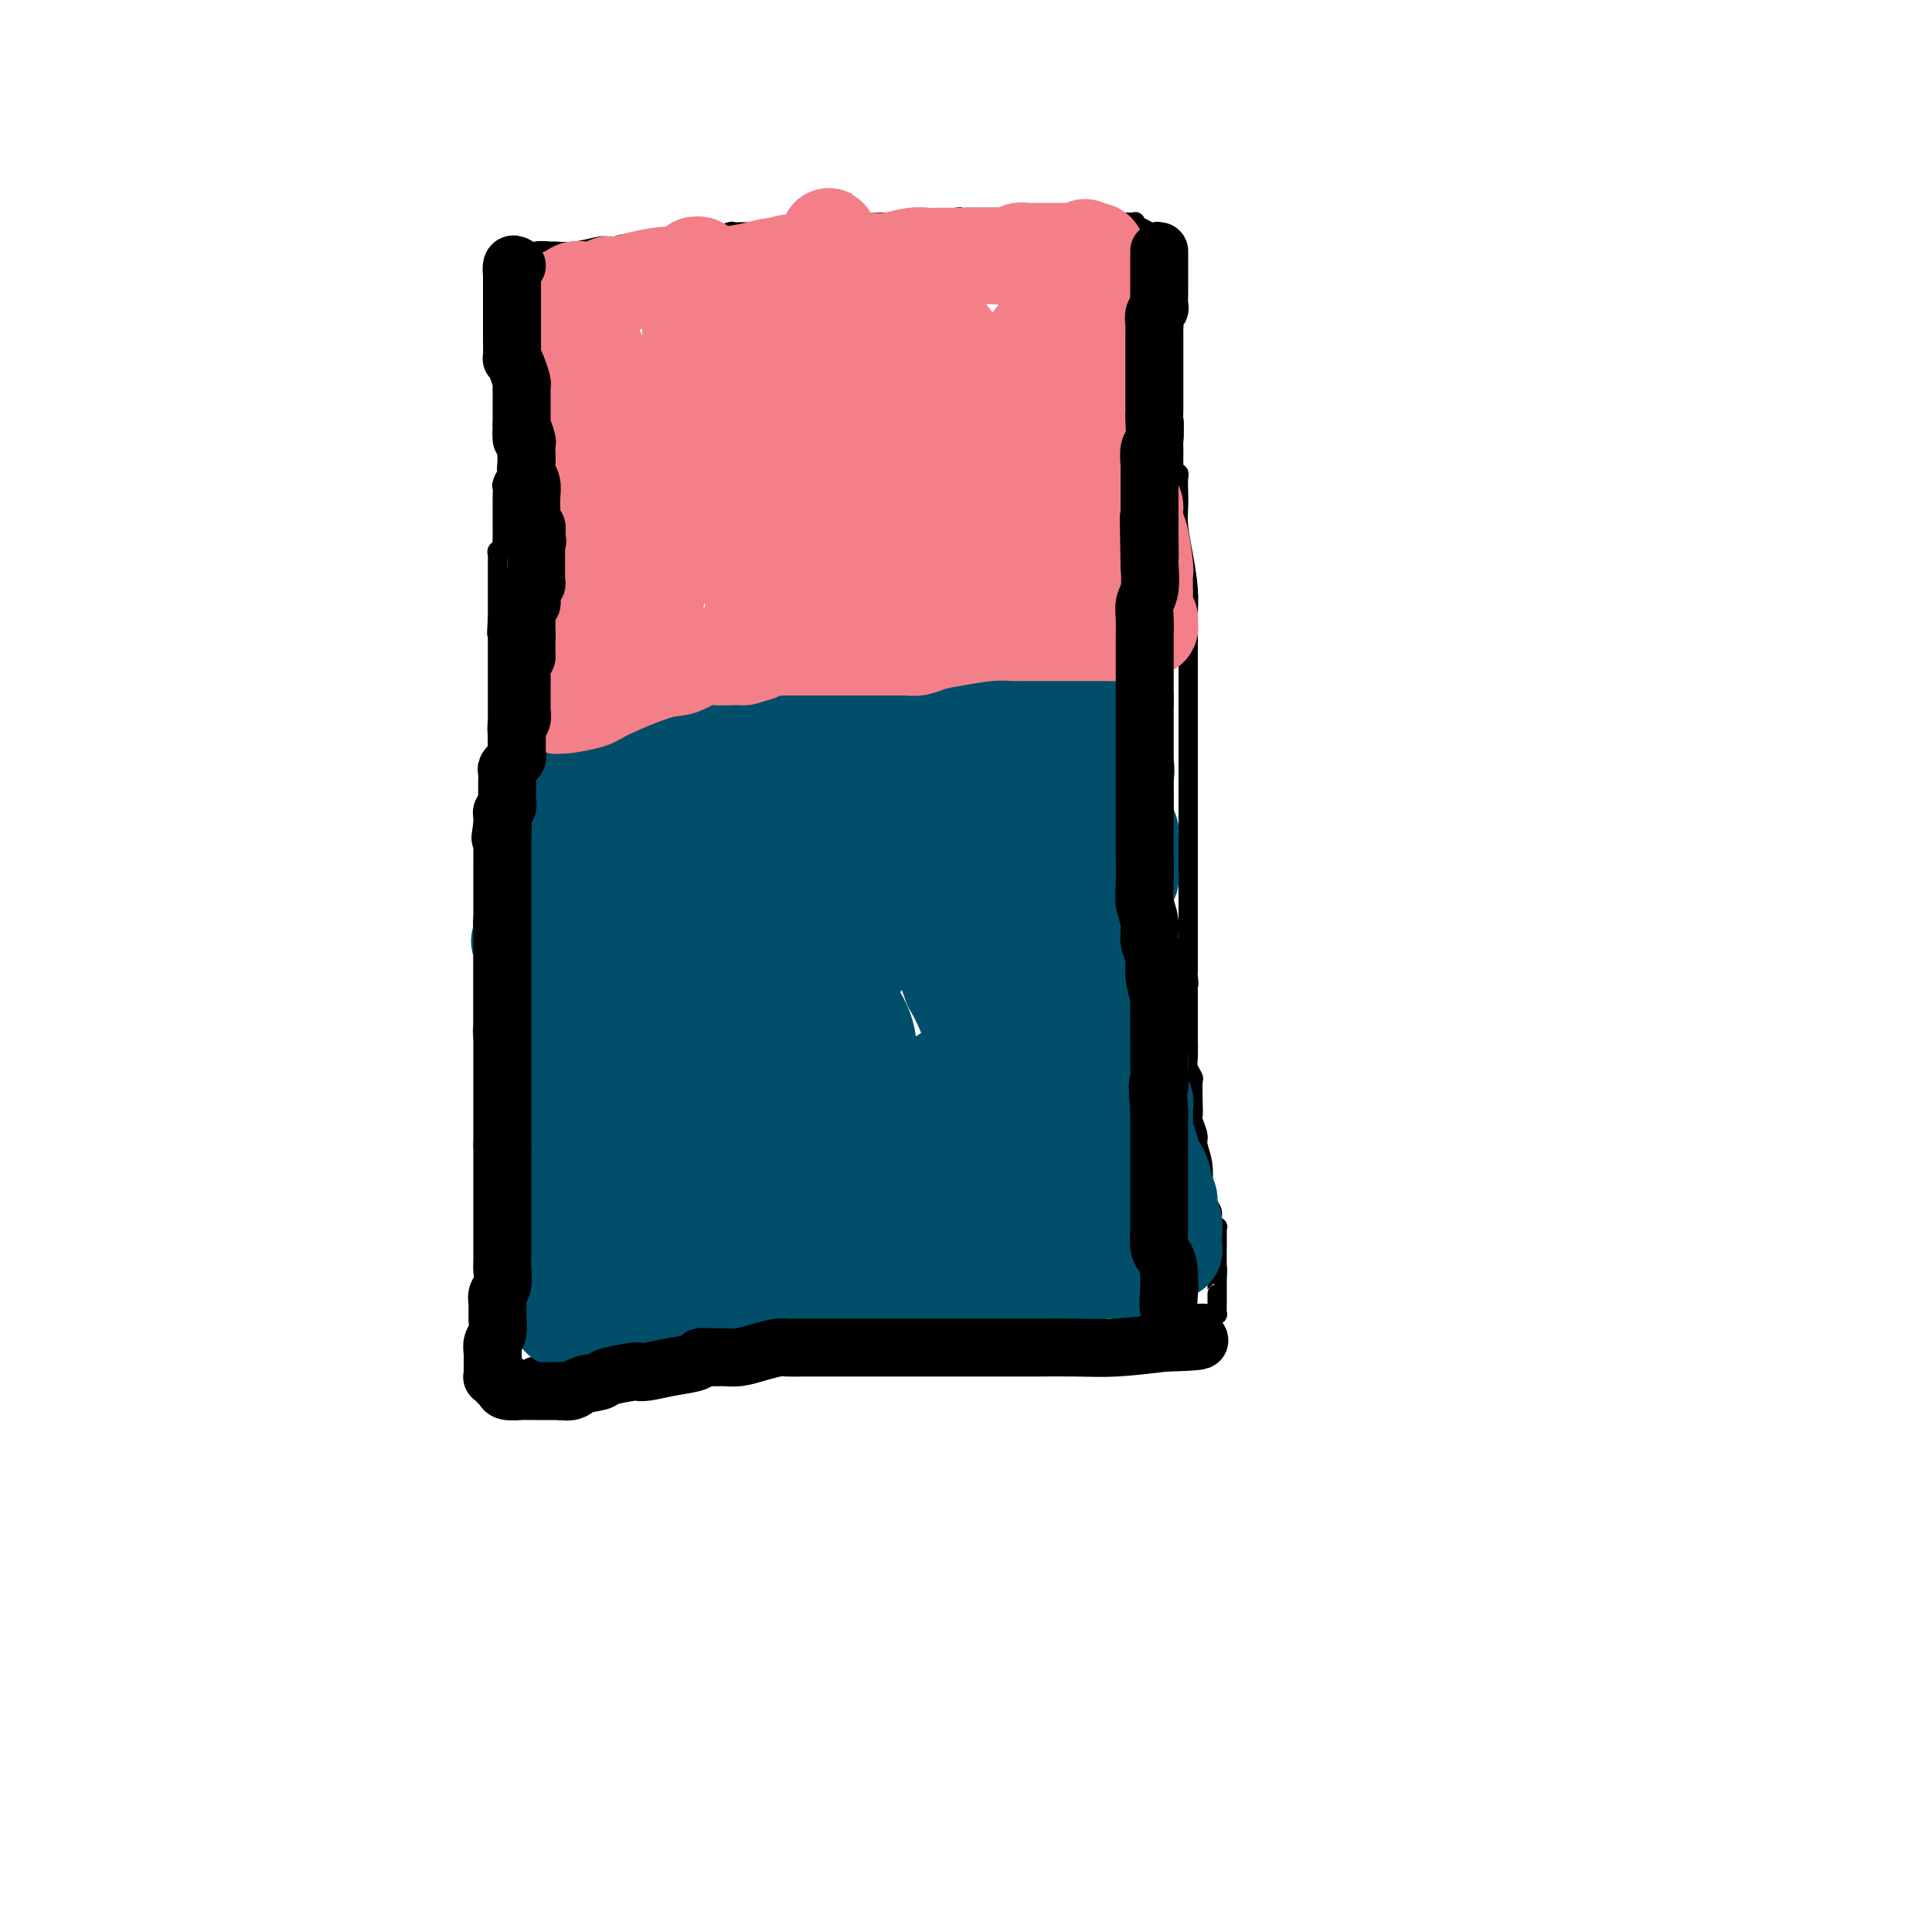<svg viewBox='0 0 400 400' version='1.1' xmlns='http://www.w3.org/2000/svg' xmlns:xlink='http://www.w3.org/1999/xlink'><g fill='none' stroke='#000000' stroke-width='4' stroke-linecap='round' stroke-linejoin='round'><path d='M105,284c0.325,0.008 0.650,0.016 1,0c0.350,-0.016 0.724,-0.057 1,0c0.276,0.057 0.455,0.211 1,0c0.545,-0.211 1.455,-0.788 2,-1c0.545,-0.212 0.724,-0.061 1,0c0.276,0.061 0.647,0.030 1,0c0.353,-0.030 0.686,-0.061 1,0c0.314,0.061 0.609,0.212 1,0c0.391,-0.212 0.878,-0.789 1,-1c0.122,-0.211 -0.121,-0.057 0,0c0.121,0.057 0.607,0.015 1,0c0.393,-0.015 0.693,-0.004 1,0c0.307,0.004 0.620,0.001 1,0c0.380,-0.001 0.828,-0.000 1,0c0.172,0.000 0.069,0.000 1,0c0.931,-0.000 2.896,-0.000 4,0c1.104,0.000 1.346,0.000 2,0c0.654,-0.000 1.720,-0.000 2,0c0.280,0.000 -0.227,0.000 0,0c0.227,-0.000 1.188,-0.000 2,0c0.812,0.000 1.474,0.000 2,0c0.526,-0.000 0.914,-0.000 1,0c0.086,0.000 -0.132,0.000 0,0c0.132,-0.000 0.613,-0.000 1,0c0.387,0.000 0.681,0.000 1,0c0.319,-0.000 0.663,-0.000 1,0c0.337,0.000 0.669,0.000 1,0'/><path d='M137,282c4.919,-0.309 1.217,-0.083 0,0c-1.217,0.083 0.051,0.022 1,0c0.949,-0.022 1.578,-0.006 2,0c0.422,0.006 0.636,0.002 1,0c0.364,-0.002 0.876,-0.000 1,0c0.124,0.000 -0.140,0.000 0,0c0.140,-0.000 0.685,-0.000 1,0c0.315,0.000 0.399,0.000 1,0c0.601,-0.000 1.719,-0.000 2,0c0.281,0.000 -0.276,0.000 0,0c0.276,-0.000 1.386,-0.000 2,0c0.614,0.000 0.731,-0.000 1,0c0.269,0.000 0.690,0.000 1,0c0.310,-0.000 0.511,-0.000 1,0c0.489,0.000 1.268,0.000 2,0c0.732,-0.000 1.418,-0.000 2,0c0.582,0.000 1.060,0.000 2,0c0.940,-0.000 2.341,-0.000 3,0c0.659,0.000 0.575,0.001 1,0c0.425,-0.001 1.360,-0.004 2,0c0.640,0.004 0.984,0.015 1,0c0.016,-0.015 -0.296,-0.057 0,0c0.296,0.057 1.199,0.211 2,0c0.801,-0.211 1.499,-0.789 2,-1c0.501,-0.211 0.806,-0.057 1,0c0.194,0.057 0.276,0.015 1,0c0.724,-0.015 2.091,-0.004 3,0c0.909,0.004 1.360,0.001 2,0c0.640,-0.001 1.469,-0.000 2,0c0.531,0.000 0.766,0.000 1,0'/><path d='M178,281c6.683,-0.152 2.892,-0.030 2,0c-0.892,0.030 1.116,-0.030 2,0c0.884,0.030 0.644,0.152 1,0c0.356,-0.152 1.306,-0.577 2,-1c0.694,-0.423 1.130,-0.845 2,-1c0.870,-0.155 2.174,-0.042 3,0c0.826,0.042 1.175,0.012 2,0c0.825,-0.012 2.127,-0.007 3,0c0.873,0.007 1.316,0.017 2,0c0.684,-0.017 1.610,-0.061 2,0c0.390,0.061 0.243,0.228 1,0c0.757,-0.228 2.417,-0.849 3,-1c0.583,-0.151 0.088,0.170 1,0c0.912,-0.170 3.229,-0.830 5,-1c1.771,-0.170 2.995,0.151 4,0c1.005,-0.151 1.793,-0.772 3,-1c1.207,-0.228 2.835,-0.061 4,0c1.165,0.061 1.869,0.016 2,0c0.131,-0.016 -0.309,-0.003 0,0c0.309,0.003 1.368,-0.003 2,0c0.632,0.003 0.837,0.015 1,0c0.163,-0.015 0.285,-0.055 1,0c0.715,0.055 2.024,0.207 3,0c0.976,-0.207 1.621,-0.773 2,-1c0.379,-0.227 0.494,-0.113 1,0c0.506,0.113 1.404,0.226 2,0c0.596,-0.226 0.892,-0.793 1,-1c0.108,-0.207 0.029,-0.056 1,0c0.971,0.056 2.992,0.016 4,0c1.008,-0.016 1.004,-0.008 1,0'/><path d='M241,274c10.131,-1.311 3.960,-1.087 2,-1c-1.960,0.087 0.291,0.037 1,0c0.709,-0.037 -0.122,-0.062 0,0c0.122,0.062 1.199,0.212 2,0c0.801,-0.212 1.325,-0.788 2,-1c0.675,-0.212 1.501,-0.062 2,0c0.499,0.062 0.669,0.037 1,0c0.331,-0.037 0.821,-0.087 1,0c0.179,0.087 0.048,0.309 0,0c-0.048,-0.309 -0.013,-1.149 0,-2c0.013,-0.851 0.003,-1.713 0,-2c-0.003,-0.287 -0.001,-0.000 0,0c0.001,0.000 0.000,-0.286 0,-1c-0.000,-0.714 -0.000,-1.857 0,-3'/><path d='M252,264c0.155,-1.457 0.041,-1.098 0,-2c-0.041,-0.902 -0.010,-3.064 0,-4c0.010,-0.936 -0.001,-0.645 0,-1c0.001,-0.355 0.015,-1.355 0,-2c-0.015,-0.645 -0.059,-0.934 0,-1c0.059,-0.066 0.222,0.090 0,0c-0.222,-0.090 -0.830,-0.428 -1,-1c-0.170,-0.572 0.099,-1.380 0,-2c-0.099,-0.620 -0.567,-1.052 -1,-2c-0.433,-0.948 -0.833,-2.413 -1,-3c-0.167,-0.587 -0.101,-0.298 0,-1c0.101,-0.702 0.237,-2.396 0,-4c-0.237,-1.604 -0.848,-3.117 -1,-4c-0.152,-0.883 0.155,-1.137 0,-2c-0.155,-0.863 -0.773,-2.335 -1,-3c-0.227,-0.665 -0.065,-0.525 0,-1c0.065,-0.475 0.031,-1.567 0,-3c-0.031,-1.433 -0.061,-3.208 0,-4c0.061,-0.792 0.212,-0.600 0,-1c-0.212,-0.400 -0.789,-1.391 -1,-2c-0.211,-0.609 -0.057,-0.835 0,-2c0.057,-1.165 0.015,-3.268 0,-4c-0.015,-0.732 -0.004,-0.094 0,0c0.004,0.094 0.001,-0.355 0,-1c-0.001,-0.645 -0.000,-1.485 0,-2c0.000,-0.515 0.000,-0.704 0,-1c-0.000,-0.296 -0.000,-0.698 0,-1c0.000,-0.302 0.000,-0.504 0,-1c-0.000,-0.496 -0.000,-1.284 0,-2c0.000,-0.716 0.000,-1.358 0,-2'/><path d='M246,205c-0.928,-9.522 -0.249,-3.825 0,-2c0.249,1.825 0.067,-0.220 0,-1c-0.067,-0.780 -0.018,-0.294 0,-1c0.018,-0.706 0.005,-2.604 0,-4c-0.005,-1.396 -0.001,-2.289 0,-3c0.001,-0.711 0.000,-1.239 0,-2c-0.000,-0.761 -0.000,-1.755 0,-3c0.000,-1.245 0.000,-2.741 0,-4c-0.000,-1.259 -0.000,-2.279 0,-3c0.000,-0.721 0.000,-1.142 0,-2c-0.000,-0.858 -0.000,-2.154 0,-3c0.000,-0.846 0.000,-1.242 0,-2c-0.000,-0.758 -0.000,-1.879 0,-3c0.000,-1.121 0.000,-2.242 0,-3c-0.000,-0.758 -0.000,-1.151 0,-2c0.000,-0.849 0.000,-2.153 0,-3c-0.000,-0.847 -0.000,-1.236 0,-2c0.000,-0.764 0.000,-1.902 0,-3c-0.000,-1.098 -0.000,-2.156 0,-3c0.000,-0.844 0.000,-1.473 0,-2c-0.000,-0.527 -0.000,-0.953 0,-2c0.000,-1.047 0.000,-2.714 0,-4c-0.000,-1.286 -0.000,-2.191 0,-3c0.000,-0.809 0.000,-1.522 0,-2c0.000,-0.478 0.000,-0.723 0,-1c0.000,-0.277 0.000,-0.588 0,-1c0.000,-0.412 0.000,-0.925 0,-1c0.000,-0.075 0.000,0.287 0,0c0.000,-0.287 0.000,-1.225 0,-2c0.000,-0.775 0.000,-1.388 0,-2'/><path d='M246,136c-0.001,-10.995 -0.003,-3.983 0,-2c0.003,1.983 0.011,-1.064 0,-3c-0.011,-1.936 -0.041,-2.762 0,-4c0.041,-1.238 0.155,-2.886 0,-5c-0.155,-2.114 -0.578,-4.692 -1,-7c-0.422,-2.308 -0.844,-4.346 -1,-6c-0.156,-1.654 -0.046,-2.926 0,-4c0.046,-1.074 0.026,-1.951 0,-3c-0.026,-1.049 -0.060,-2.270 0,-3c0.060,-0.730 0.212,-0.969 0,-1c-0.212,-0.031 -0.789,0.145 -1,0c-0.211,-0.145 -0.057,-0.613 0,-1c0.057,-0.387 0.016,-0.694 0,-1c-0.016,-0.306 -0.008,-0.610 0,-1c0.008,-0.390 0.016,-0.867 0,-2c-0.016,-1.133 -0.057,-2.922 0,-4c0.057,-1.078 0.211,-1.445 0,-2c-0.211,-0.555 -0.789,-1.298 -1,-2c-0.211,-0.702 -0.057,-1.362 0,-2c0.057,-0.638 0.015,-1.255 0,-2c-0.015,-0.745 -0.004,-1.617 0,-2c0.004,-0.383 0.001,-0.277 0,-1c-0.001,-0.723 -0.000,-2.277 0,-3c0.000,-0.723 0.000,-0.617 0,-1c-0.000,-0.383 -0.000,-1.255 0,-2c0.000,-0.745 0.000,-1.363 0,-2c-0.000,-0.637 -0.000,-1.295 0,-2c0.000,-0.705 0.000,-1.459 0,-2c-0.000,-0.541 -0.000,-0.869 0,-1c0.000,-0.131 0.000,-0.066 0,0'/><path d='M242,65c-0.619,-11.174 -0.166,-3.610 0,-1c0.166,2.610 0.044,0.266 0,-1c-0.044,-1.266 -0.012,-1.456 0,-2c0.012,-0.544 0.003,-1.444 0,-2c-0.003,-0.556 -0.001,-0.768 0,-1c0.001,-0.232 0.001,-0.482 0,-1c-0.001,-0.518 -0.003,-1.302 0,-2c0.003,-0.698 0.011,-1.311 0,-2c-0.011,-0.689 -0.041,-1.455 0,-2c0.041,-0.545 0.155,-0.870 0,-1c-0.155,-0.130 -0.577,-0.065 -1,0'/><path d='M241,50c-0.377,-2.276 -0.821,-0.465 -1,0c-0.179,0.465 -0.093,-0.415 0,-1c0.093,-0.585 0.193,-0.874 0,-1c-0.193,-0.126 -0.679,-0.090 -1,0c-0.321,0.090 -0.478,0.234 -1,0c-0.522,-0.234 -1.411,-0.847 -2,-1c-0.589,-0.153 -0.879,0.155 -1,0c-0.121,-0.155 -0.074,-0.774 0,-1c0.074,-0.226 0.174,-0.061 0,0c-0.174,0.061 -0.621,0.016 -1,0c-0.379,-0.016 -0.691,-0.004 -1,0c-0.309,0.004 -0.617,0.001 -1,0c-0.383,-0.001 -0.841,-0.000 -1,0c-0.159,0.000 -0.018,0.000 -1,0c-0.982,-0.000 -3.086,-0.000 -4,0c-0.914,0.000 -0.637,0.000 -1,0c-0.363,-0.000 -1.367,-0.000 -2,0c-0.633,0.000 -0.895,0.000 -1,0c-0.105,-0.000 -0.052,-0.000 0,0'/><path d='M222,46c-3.116,-0.845 -1.405,-0.959 -1,-1c0.405,-0.041 -0.494,-0.011 -1,0c-0.506,0.011 -0.619,0.003 -1,0c-0.381,-0.003 -1.031,-0.001 -2,0c-0.969,0.001 -2.258,0.000 -3,0c-0.742,-0.000 -0.938,-0.000 -1,0c-0.062,0.000 0.009,0.000 0,0c-0.009,-0.000 -0.097,-0.000 -1,0c-0.903,0.000 -2.622,-0.000 -4,0c-1.378,0.000 -2.416,0.000 -3,0c-0.584,-0.000 -0.716,-0.000 -1,0c-0.284,0.000 -0.721,0.000 -1,0c-0.279,-0.000 -0.400,-0.001 -1,0c-0.600,0.001 -1.678,0.004 -2,0c-0.322,-0.004 0.111,-0.015 0,0c-0.111,0.015 -0.766,0.057 -1,0c-0.234,-0.057 -0.046,-0.211 -1,0c-0.954,0.211 -3.050,0.789 -4,1c-0.950,0.211 -0.755,0.057 -2,0c-1.245,-0.057 -3.930,-0.015 -6,0c-2.070,0.015 -3.524,0.004 -4,0c-0.476,-0.004 0.026,-0.001 0,0c-0.026,0.001 -0.579,0.000 -1,0c-0.421,-0.000 -0.711,-0.000 -1,0'/><path d='M180,46c-6.587,0.000 -2.054,0.000 -1,0c1.054,-0.000 -1.371,-0.001 -2,0c-0.629,0.001 0.538,0.004 0,0c-0.538,-0.004 -2.782,-0.016 -4,0c-1.218,0.016 -1.412,0.061 -2,0c-0.588,-0.061 -1.572,-0.226 -2,0c-0.428,0.226 -0.299,0.845 -1,1c-0.701,0.155 -2.230,-0.155 -3,0c-0.770,0.155 -0.781,0.774 -1,1c-0.219,0.226 -0.646,0.061 -1,0c-0.354,-0.061 -0.634,-0.016 -1,0c-0.366,0.016 -0.819,0.004 -1,0c-0.181,-0.004 -0.090,-0.001 -1,0c-0.910,0.001 -2.820,-0.001 -4,0c-1.180,0.001 -1.630,0.004 -2,0c-0.370,-0.004 -0.661,-0.015 -1,0c-0.339,0.015 -0.726,0.057 -1,0c-0.274,-0.057 -0.435,-0.211 -1,0c-0.565,0.211 -1.534,0.789 -2,1c-0.466,0.211 -0.429,0.057 -1,0c-0.571,-0.057 -1.750,-0.015 -2,0c-0.250,0.015 0.429,0.003 0,0c-0.429,-0.003 -1.966,0.003 -3,0c-1.034,-0.003 -1.564,-0.015 -2,0c-0.436,0.015 -0.777,0.055 -1,0c-0.223,-0.055 -0.329,-0.207 -1,0c-0.671,0.207 -1.906,0.773 -3,1c-1.094,0.227 -2.047,0.113 -3,0'/><path d='M133,50c-7.908,0.845 -4.178,0.959 -3,1c1.178,0.041 -0.196,0.010 -1,0c-0.804,-0.010 -1.039,0.001 -1,0c0.039,-0.001 0.353,-0.014 0,0c-0.353,0.014 -1.374,0.057 -2,0c-0.626,-0.057 -0.858,-0.212 -2,0c-1.142,0.212 -3.194,0.793 -5,1c-1.806,0.207 -3.366,0.042 -4,0c-0.634,-0.042 -0.342,0.041 -1,0c-0.658,-0.041 -2.268,-0.204 -3,0c-0.732,0.204 -0.588,0.776 -1,1c-0.412,0.224 -1.380,0.099 -2,0c-0.620,-0.099 -0.891,-0.171 -1,0c-0.109,0.171 -0.054,0.586 0,1'/><path d='M107,54c-4.018,1.268 -1.062,2.439 0,3c1.062,0.561 0.232,0.511 0,1c-0.232,0.489 0.134,1.515 0,3c-0.134,1.485 -0.768,3.427 -1,4c-0.232,0.573 -0.062,-0.223 0,0c0.062,0.223 0.017,1.464 0,2c-0.017,0.536 -0.004,0.367 0,1c0.004,0.633 0.001,2.067 0,3c-0.001,0.933 -0.000,1.363 0,2c0.000,0.637 0.000,1.480 0,2c-0.000,0.520 -0.000,0.717 0,1c0.000,0.283 0.000,0.652 0,1c-0.000,0.348 -0.000,0.676 0,1c0.000,0.324 0.000,0.645 0,1c-0.000,0.355 -0.000,0.743 0,1c0.000,0.257 0.000,0.383 0,1c-0.000,0.617 -0.000,1.724 0,2c0.000,0.276 0.000,-0.281 0,0c-0.000,0.281 -0.000,1.399 0,2c0.000,0.601 0.001,0.685 0,1c-0.001,0.315 -0.004,0.862 0,1c0.004,0.138 0.015,-0.132 0,0c-0.015,0.132 -0.057,0.665 0,1c0.057,0.335 0.211,0.470 0,1c-0.211,0.530 -0.789,1.455 -1,2c-0.211,0.545 -0.057,0.710 0,1c0.057,0.290 0.015,0.707 0,1c-0.015,0.293 -0.004,0.464 0,1c0.004,0.536 0.001,1.439 0,2c-0.001,0.561 -0.001,0.781 0,1'/><path d='M105,97c-0.249,7.054 0.130,3.190 0,2c-0.130,-1.190 -0.767,0.293 -1,1c-0.233,0.707 -0.062,0.637 0,1c0.062,0.363 0.017,1.158 0,2c-0.017,0.842 -0.004,1.731 0,2c0.004,0.269 0.001,-0.081 0,0c-0.001,0.081 -0.000,0.595 0,1c0.000,0.405 0.000,0.703 0,1c-0.000,0.297 -0.000,0.594 0,1c0.000,0.406 0.001,0.922 0,1c-0.001,0.078 -0.004,-0.281 0,0c0.004,0.281 0.015,1.203 0,2c-0.015,0.797 -0.057,1.471 0,2c0.057,0.529 0.211,0.915 0,1c-0.211,0.085 -0.789,-0.132 -1,0c-0.211,0.132 -0.057,0.612 0,1c0.057,0.388 0.015,0.684 0,1c-0.015,0.316 -0.004,0.653 0,1c0.004,0.347 0.001,0.705 0,1c-0.001,0.295 -0.000,0.527 0,1c0.000,0.473 0.000,1.186 0,2c-0.000,0.814 -0.000,1.727 0,2c0.000,0.273 0.000,-0.095 0,0c-0.000,0.095 -0.000,0.654 0,1c0.000,0.346 0.000,0.478 0,1c-0.000,0.522 -0.000,1.435 0,2c0.000,0.565 0.000,0.783 0,1'/><path d='M103,128c-0.309,5.192 -0.083,2.671 0,2c0.083,-0.671 0.022,0.506 0,1c-0.022,0.494 -0.006,0.303 0,1c0.006,0.697 0.002,2.281 0,3c-0.002,0.719 -0.000,0.572 0,1c0.000,0.428 0.000,1.431 0,2c-0.000,0.569 -0.000,0.703 0,1c0.000,0.297 0.000,0.758 0,1c-0.000,0.242 -0.000,0.266 0,1c0.000,0.734 0.000,2.176 0,3c-0.000,0.824 -0.000,1.028 0,1c0.000,-0.028 0.000,-0.288 0,0c-0.000,0.288 -0.000,1.123 0,2c0.000,0.877 0.000,1.794 0,2c-0.000,0.206 -0.000,-0.299 0,0c0.000,0.299 0.000,1.404 0,2c-0.000,0.596 -0.000,0.685 0,1c0.000,0.315 0.000,0.858 0,1c-0.000,0.142 -0.000,-0.117 0,0c0.000,0.117 0.000,0.610 0,1c-0.000,0.390 -0.000,0.678 0,1c0.000,0.322 0.000,0.678 0,1c-0.000,0.322 -0.000,0.611 0,1c0.000,0.389 0.000,0.878 0,1c0.000,0.122 -0.000,-0.122 0,0c0.000,0.122 0.000,0.610 0,1c0.000,0.390 -0.000,0.683 0,1c0.000,0.317 0.000,0.659 0,1'/><path d='M103,161c0.000,5.340 0.000,2.190 0,1c-0.000,-1.190 0.000,-0.421 0,0c0.000,0.421 0.000,0.493 0,1c0.000,0.507 0.000,1.449 0,2c0.000,0.551 0.000,0.711 0,1c0.000,0.289 0.000,0.707 0,1c0.000,0.293 0.000,0.460 0,1c0.000,0.540 0.000,1.452 0,2c0.000,0.548 -0.000,0.732 0,1c0.000,0.268 0.000,0.621 0,1c0.000,0.379 0.000,0.786 0,1c0.000,0.214 0.000,0.236 0,1c0.000,0.764 0.000,2.270 0,3c0.000,0.730 0.000,0.685 0,1c0.000,0.315 -0.000,0.991 0,2c0.000,1.009 0.000,2.352 0,3c0.000,0.648 -0.000,0.600 0,1c0.000,0.400 0.000,1.247 0,2c0.000,0.753 -0.000,1.413 0,2c0.000,0.587 0.000,1.102 0,2c0.000,0.898 -0.000,2.180 0,3c0.000,0.820 0.000,1.178 0,2c0.000,0.822 -0.000,2.108 0,3c0.000,0.892 0.000,1.389 0,2c0.000,0.611 -0.000,1.335 0,2c0.000,0.665 0.000,1.271 0,2c0.000,0.729 -0.000,1.581 0,2c0.000,0.419 0.000,0.405 0,1c0.000,0.595 0.000,1.797 0,3'/><path d='M103,210c-0.004,7.633 -0.015,2.215 0,1c0.015,-1.215 0.057,1.773 0,3c-0.057,1.227 -0.211,0.692 0,2c0.211,1.308 0.789,4.460 1,6c0.211,1.540 0.057,1.468 0,2c-0.057,0.532 -0.015,1.669 0,3c0.015,1.331 0.004,2.856 0,4c-0.004,1.144 -0.001,1.907 0,3c0.001,1.093 0.000,2.516 0,3c-0.000,0.484 -0.000,0.027 0,0c0.000,-0.027 -0.000,0.374 0,1c0.000,0.626 0.000,1.477 0,2c-0.000,0.523 -0.001,0.719 0,1c0.001,0.281 0.004,0.646 0,1c-0.004,0.354 -0.015,0.696 0,1c0.015,0.304 0.057,0.570 0,1c-0.057,0.430 -0.211,1.023 0,2c0.211,0.977 0.789,2.338 1,3c0.211,0.662 0.057,0.625 0,1c-0.057,0.375 -0.015,1.161 0,2c0.015,0.839 0.004,1.730 0,2c-0.004,0.270 -0.001,-0.083 0,0c0.001,0.083 0.000,0.601 0,1c-0.000,0.399 -0.000,0.680 0,1c0.000,0.320 0.000,0.681 0,1c-0.000,0.319 -0.000,0.597 0,1c0.000,0.403 0.000,0.933 0,1c-0.000,0.067 -0.000,-0.328 0,0c0.000,0.328 0.000,1.379 0,2c-0.000,0.621 -0.000,0.810 0,1'/><path d='M105,262c0.536,8.295 0.876,3.034 1,1c0.124,-2.034 0.033,-0.841 0,0c-0.033,0.841 -0.009,1.329 0,2c0.009,0.671 0.002,1.524 0,2c-0.002,0.476 -0.001,0.575 0,1c0.001,0.425 0.000,1.175 0,2c-0.000,0.825 -0.000,1.726 0,2c0.000,0.274 0.000,-0.080 0,0c-0.000,0.080 -0.000,0.594 0,1c0.000,0.406 0.000,0.704 0,1c-0.000,0.296 -0.000,0.590 0,1c0.000,0.410 0.000,0.936 0,1c-0.000,0.064 -0.000,-0.333 0,0c0.000,0.333 0.000,1.395 0,2c-0.000,0.605 -0.001,0.754 0,1c0.001,0.246 0.004,0.591 0,1c-0.004,0.409 -0.015,0.883 0,1c0.015,0.117 0.057,-0.123 0,0c-0.057,0.123 -0.211,0.610 0,1c0.211,0.390 0.788,0.682 1,1c0.212,0.318 0.061,0.662 0,1c-0.061,0.338 -0.030,0.669 0,1'/><path d='M107,285c0.333,3.833 0.167,1.917 0,0'/></g>
<g fill='none' stroke='#004E6A' stroke-width='20' stroke-linecap='round' stroke-linejoin='round'><path d='M115,159c-0.000,0.214 -0.000,0.427 0,1c0.000,0.573 0.000,1.505 0,2c-0.000,0.495 -0.000,0.552 0,1c0.000,0.448 0.000,1.286 0,2c-0.000,0.714 -0.000,1.305 0,2c0.000,0.695 0.000,1.496 0,2c-0.000,0.504 -0.000,0.712 0,1c0.000,0.288 0.000,0.656 0,1c-0.000,0.344 -0.000,0.665 0,1c0.000,0.335 0.000,0.683 0,1c-0.000,0.317 -0.001,0.603 0,1c0.001,0.397 0.004,0.904 0,1c-0.004,0.096 -0.015,-0.218 0,0c0.015,0.218 0.056,0.967 0,2c-0.056,1.033 -0.207,2.351 0,3c0.207,0.649 0.774,0.630 1,1c0.226,0.370 0.113,1.130 0,2c-0.113,0.870 -0.226,1.851 0,2c0.226,0.149 0.793,-0.535 1,0c0.207,0.535 0.056,2.289 0,3c-0.056,0.711 -0.015,0.378 0,1c0.015,0.622 0.004,2.198 0,3c-0.004,0.802 -0.001,0.831 0,1c0.001,0.169 0.000,0.477 0,1c-0.000,0.523 -0.000,1.262 0,2'/><path d='M117,196c0.309,5.866 0.083,2.030 0,1c-0.083,-1.030 -0.022,0.744 0,2c0.022,1.256 0.006,1.993 0,3c-0.006,1.007 -0.002,2.284 0,3c0.002,0.716 0.000,0.872 0,1c-0.000,0.128 -0.000,0.228 0,1c0.000,0.772 0.000,2.216 0,3c-0.000,0.784 -0.000,0.906 0,1c0.000,0.094 0.000,0.158 0,1c-0.000,0.842 -0.000,2.463 0,3c0.000,0.537 0.000,-0.010 0,0c-0.000,0.010 -0.000,0.576 0,1c0.000,0.424 0.000,0.704 0,1c-0.000,0.296 -0.000,0.607 0,1c0.000,0.393 0.000,0.868 0,1c-0.000,0.132 -0.000,-0.078 0,0c0.000,0.078 0.000,0.445 0,1c-0.000,0.555 -0.000,1.300 0,2c0.000,0.700 0.000,1.357 0,2c-0.000,0.643 -0.000,1.273 0,2c0.000,0.727 0.000,1.552 0,2c-0.000,0.448 -0.000,0.518 0,1c0.000,0.482 0.000,1.376 0,2c-0.000,0.624 0.000,0.979 0,1c0.000,0.021 0.000,-0.293 0,0c0.000,0.293 0.000,1.192 0,2c0.000,0.808 0.000,1.526 0,2c0.000,0.474 0.000,0.705 0,1c0.000,0.295 0.000,0.656 0,1c0.000,0.344 0.000,0.672 0,1'/><path d='M117,239c0.000,6.864 0.000,2.522 0,1c-0.000,-1.522 0.000,-0.226 0,1c0.000,1.226 0.000,2.383 0,3c0.000,0.617 -0.000,0.694 0,1c0.000,0.306 0.000,0.841 0,1c-0.000,0.159 0.000,-0.060 0,0c0.000,0.060 -0.000,0.397 0,1c0.000,0.603 0.000,1.471 0,2c-0.000,0.529 -0.000,0.720 0,1c0.000,0.280 0.000,0.649 0,1c-0.000,0.351 0.000,0.686 0,1c0.000,0.314 0.000,0.609 0,1c-0.000,0.391 -0.000,0.877 0,1c0.000,0.123 0.000,-0.118 0,0c0.000,0.118 0.000,0.595 0,1c0.000,0.405 0.000,0.737 0,1c0.000,0.263 0.000,0.455 0,1c0.000,0.545 0.000,1.441 0,2c0.000,0.559 0.000,0.780 0,1c0.000,0.220 0.000,0.441 0,1c0.000,0.559 0.000,1.458 0,2c0.000,0.542 0.000,0.726 0,1c0.000,0.274 0.000,0.637 0,1'/><path d='M117,265c-0.000,4.411 -0.000,2.438 0,2c0.000,-0.438 0.001,0.657 0,1c-0.001,0.343 -0.004,-0.067 0,0c0.004,0.067 0.015,0.610 0,1c-0.015,0.390 -0.056,0.625 0,1c0.056,0.375 0.211,0.889 0,1c-0.211,0.111 -0.786,-0.180 -1,0c-0.214,0.180 -0.068,0.832 0,1c0.068,0.168 0.057,-0.147 0,0c-0.057,0.147 -0.159,0.756 0,1c0.159,0.244 0.580,0.122 1,0'/><path d='M117,273c0.380,1.014 1.330,-0.451 2,-1c0.670,-0.549 1.062,-0.184 1,0c-0.062,0.184 -0.576,0.185 0,0c0.576,-0.185 2.243,-0.557 3,-1c0.757,-0.443 0.605,-0.956 1,-1c0.395,-0.044 1.338,0.381 2,0c0.662,-0.381 1.043,-1.566 2,-2c0.957,-0.434 2.491,-0.115 3,0c0.509,0.115 -0.008,0.027 0,0c0.008,-0.027 0.541,0.007 1,0c0.459,-0.007 0.844,-0.054 1,0c0.156,0.054 0.083,0.211 0,0c-0.083,-0.211 -0.177,-0.789 0,-1c0.177,-0.211 0.624,-0.057 1,0c0.376,0.057 0.682,0.015 1,0c0.318,-0.015 0.648,-0.004 1,0c0.352,0.004 0.724,0.001 1,0c0.276,-0.001 0.455,-0.000 1,0c0.545,0.000 1.456,0.000 2,0c0.544,-0.000 0.722,-0.000 1,0c0.278,0.000 0.655,0.000 1,0c0.345,-0.000 0.659,-0.000 1,0c0.341,0.000 0.710,0.000 1,0c0.290,-0.000 0.500,-0.000 1,0c0.500,0.000 1.288,0.000 2,0c0.712,-0.000 1.346,-0.000 2,0c0.654,0.000 1.327,0.000 2,0'/><path d='M151,267c3.736,-0.159 1.576,-0.057 1,0c-0.576,0.057 0.430,0.068 1,0c0.570,-0.068 0.702,-0.214 1,0c0.298,0.214 0.762,0.789 1,1c0.238,0.211 0.249,0.056 1,0c0.751,-0.056 2.243,-0.015 3,0c0.757,0.015 0.780,0.004 1,0c0.220,-0.004 0.636,-0.001 1,0c0.364,0.001 0.675,0.000 1,0c0.325,-0.000 0.664,-0.000 1,0c0.336,0.000 0.667,0.000 1,0c0.333,-0.000 0.666,-0.000 1,0c0.334,0.000 0.670,0.000 1,0c0.330,-0.000 0.655,-0.000 1,0c0.345,0.000 0.711,0.000 1,0c0.289,-0.000 0.500,-0.000 1,0c0.500,0.000 1.289,0.000 2,0c0.711,-0.000 1.344,-0.000 2,0c0.656,0.000 1.334,0.000 2,0c0.666,-0.000 1.320,-0.000 2,0c0.680,0.000 1.386,0.000 2,0c0.614,-0.000 1.137,-0.000 2,0c0.863,0.000 2.067,0.000 3,0c0.933,-0.000 1.597,-0.000 2,0c0.403,0.000 0.545,0.000 1,0c0.455,-0.000 1.221,-0.000 2,0c0.779,0.000 1.570,0.000 2,0c0.430,-0.000 0.501,-0.000 1,0c0.499,0.000 1.428,0.000 2,0c0.572,0.000 0.786,0.000 1,0'/><path d='M195,268c6.926,-0.072 2.240,-0.751 1,-1c-1.240,-0.249 0.965,-0.067 2,0c1.035,0.067 0.900,0.019 1,0c0.100,-0.019 0.434,-0.009 1,0c0.566,0.009 1.364,0.018 2,0c0.636,-0.018 1.111,-0.061 2,0c0.889,0.061 2.193,0.227 3,0c0.807,-0.227 1.119,-0.846 2,-1c0.881,-0.154 2.331,0.156 3,0c0.669,-0.156 0.556,-0.778 1,-1c0.444,-0.222 1.445,-0.046 2,0c0.555,0.046 0.664,-0.040 1,0c0.336,0.040 0.900,0.207 1,0c0.100,-0.207 -0.263,-0.786 0,-1c0.263,-0.214 1.154,-0.061 2,0c0.846,0.061 1.648,0.030 2,0c0.352,-0.030 0.255,-0.061 1,0c0.745,0.061 2.332,0.212 3,0c0.668,-0.212 0.415,-0.788 1,-1c0.585,-0.212 2.007,-0.061 3,0c0.993,0.061 1.559,0.031 2,0c0.441,-0.031 0.759,-0.064 1,0c0.241,0.064 0.405,0.223 1,0c0.595,-0.223 1.622,-0.829 2,-1c0.378,-0.171 0.108,0.094 0,0c-0.108,-0.094 -0.054,-0.547 0,-1'/><path d='M235,261c6.192,-0.906 1.670,0.331 0,-1c-1.670,-1.331 -0.490,-5.228 0,-7c0.490,-1.772 0.290,-1.419 0,-2c-0.290,-0.581 -0.670,-2.094 -1,-3c-0.330,-0.906 -0.611,-1.204 -1,-2c-0.389,-0.796 -0.888,-2.092 -1,-3c-0.112,-0.908 0.162,-1.430 0,-2c-0.162,-0.570 -0.761,-1.189 -1,-2c-0.239,-0.811 -0.116,-1.813 0,-2c0.116,-0.187 0.227,0.440 0,0c-0.227,-0.440 -0.792,-1.948 -1,-3c-0.208,-1.052 -0.059,-1.646 0,-2c0.059,-0.354 0.030,-0.466 0,-1c-0.030,-0.534 -0.060,-1.489 0,-2c0.060,-0.511 0.208,-0.578 0,-1c-0.208,-0.422 -0.774,-1.197 -1,-2c-0.226,-0.803 -0.113,-1.633 0,-2c0.113,-0.367 0.226,-0.272 0,-1c-0.226,-0.728 -0.793,-2.279 -1,-3c-0.207,-0.721 -0.056,-0.612 0,-1c0.056,-0.388 0.015,-1.274 0,-2c-0.015,-0.726 -0.004,-1.292 0,-2c0.004,-0.708 0.001,-1.557 0,-2c-0.001,-0.443 -0.000,-0.480 0,-1c0.000,-0.520 0.000,-1.525 0,-2c-0.000,-0.475 -0.000,-0.422 0,-1c0.000,-0.578 0.000,-1.789 0,-3'/><path d='M228,206c-1.083,-8.900 -0.290,-3.648 0,-2c0.290,1.648 0.078,-0.306 0,-2c-0.078,-1.694 -0.021,-3.128 0,-4c0.021,-0.872 0.006,-1.183 0,-2c-0.006,-0.817 -0.001,-2.139 0,-3c0.001,-0.861 -0.001,-1.262 0,-2c0.001,-0.738 0.004,-1.812 0,-3c-0.004,-1.188 -0.015,-2.488 0,-3c0.015,-0.512 0.057,-0.234 0,-1c-0.057,-0.766 -0.212,-2.574 0,-4c0.212,-1.426 0.793,-2.469 1,-3c0.207,-0.531 0.041,-0.551 0,-1c-0.041,-0.449 0.041,-1.327 0,-2c-0.041,-0.673 -0.207,-1.141 0,-2c0.207,-0.859 0.788,-2.108 1,-3c0.212,-0.892 0.057,-1.426 0,-2c-0.057,-0.574 -0.016,-1.188 0,-2c0.016,-0.812 0.008,-1.822 0,-3c-0.008,-1.178 -0.016,-2.526 0,-4c0.016,-1.474 0.057,-3.076 0,-4c-0.057,-0.924 -0.211,-1.169 0,-2c0.211,-0.831 0.787,-2.247 1,-3c0.213,-0.753 0.063,-0.843 0,-1c-0.063,-0.157 -0.037,-0.382 0,-1c0.037,-0.618 0.087,-1.628 0,-2c-0.087,-0.372 -0.311,-0.106 0,0c0.311,0.106 1.155,0.053 2,0'/><path d='M233,145c-0.413,-9.194 -3.945,-1.679 -6,1c-2.055,2.679 -2.634,0.522 -3,0c-0.366,-0.522 -0.518,0.592 -2,1c-1.482,0.408 -4.295,0.109 -6,0c-1.705,-0.109 -2.301,-0.029 -3,0c-0.699,0.029 -1.500,0.008 -2,0c-0.500,-0.008 -0.700,-0.002 -1,0c-0.300,0.002 -0.700,0.001 -1,0c-0.300,-0.001 -0.500,-0.000 -1,0c-0.500,0.000 -1.300,0.000 -2,0c-0.700,-0.000 -1.299,-0.000 -2,0c-0.701,0.000 -1.502,0.000 -2,0c-0.498,-0.000 -0.693,-0.000 -1,0c-0.307,0.000 -0.727,0.000 -1,0c-0.273,-0.000 -0.401,-0.000 -1,0c-0.599,0.000 -1.669,0.000 -2,0c-0.331,-0.000 0.078,-0.000 0,0c-0.078,0.000 -0.641,0.000 -1,0c-0.359,-0.000 -0.513,-0.000 -1,0c-0.487,0.000 -1.306,0.000 -2,0c-0.694,-0.000 -1.264,-0.000 -3,0c-1.736,0.000 -4.639,0.000 -6,0c-1.361,-0.000 -1.181,-0.000 -1,0'/><path d='M183,147c-8.267,0.083 -3.934,-0.711 -3,-1c0.934,-0.289 -1.531,-0.075 -3,0c-1.469,0.075 -1.944,0.010 -2,0c-0.056,-0.010 0.306,0.035 0,0c-0.306,-0.035 -1.280,-0.149 -2,0c-0.720,0.149 -1.186,0.562 -2,1c-0.814,0.438 -1.976,0.902 -3,1c-1.024,0.098 -1.911,-0.171 -3,0c-1.089,0.171 -2.379,0.781 -3,1c-0.621,0.219 -0.574,0.047 -1,0c-0.426,-0.047 -1.324,0.032 -2,0c-0.676,-0.032 -1.131,-0.174 -2,0c-0.869,0.174 -2.151,0.662 -3,1c-0.849,0.338 -1.263,0.524 -2,1c-0.737,0.476 -1.797,1.242 -4,2c-2.203,0.758 -5.550,1.510 -8,2c-2.450,0.490 -4.005,0.720 -5,1c-0.995,0.280 -1.432,0.611 -2,1c-0.568,0.389 -1.266,0.836 -2,1c-0.734,0.164 -1.502,0.044 -2,0c-0.498,-0.044 -0.724,-0.012 -1,0c-0.276,0.012 -0.603,0.002 -1,0c-0.397,-0.002 -0.866,0.002 -1,0c-0.134,-0.002 0.066,-0.012 0,0c-0.066,0.012 -0.399,0.044 -1,0c-0.601,-0.044 -1.469,-0.166 -2,0c-0.531,0.166 -0.723,0.619 -1,1c-0.277,0.381 -0.638,0.691 -1,1'/><path d='M121,160c-8.222,2.122 -2.777,0.427 -1,0c1.777,-0.427 -0.115,0.413 -1,1c-0.885,0.587 -0.762,0.920 -1,1c-0.238,0.080 -0.837,-0.092 -1,0c-0.163,0.092 0.110,0.448 0,1c-0.110,0.552 -0.603,1.300 -1,2c-0.397,0.700 -0.699,1.350 -1,2c-0.301,0.650 -0.603,1.298 -1,2c-0.397,0.702 -0.891,1.459 -1,2c-0.109,0.541 0.167,0.867 0,2c-0.167,1.133 -0.777,3.073 -1,4c-0.223,0.927 -0.060,0.840 0,1c0.060,0.160 0.017,0.567 0,1c-0.017,0.433 -0.008,0.893 0,1c0.008,0.107 0.013,-0.137 0,0c-0.013,0.137 -0.046,0.656 0,1c0.046,0.344 0.170,0.512 0,1c-0.170,0.488 -0.633,1.297 -1,2c-0.367,0.703 -0.638,1.302 -1,2c-0.362,0.698 -0.815,1.497 -1,2c-0.185,0.503 -0.102,0.712 0,1c0.102,0.288 0.223,0.654 0,1c-0.223,0.346 -0.791,0.670 -1,1c-0.209,0.330 -0.060,0.666 0,1c0.060,0.334 0.030,0.667 0,1'/><path d='M108,193c-0.928,3.681 -0.249,0.883 0,0c0.249,-0.883 0.067,0.148 0,1c-0.067,0.852 -0.018,1.524 0,2c0.018,0.476 0.005,0.758 0,1c-0.005,0.242 -0.001,0.446 0,1c0.001,0.554 0.000,1.458 0,2c-0.000,0.542 -0.000,0.722 0,1c0.000,0.278 0.000,0.653 0,1c-0.000,0.347 -0.000,0.666 0,1c0.000,0.334 -0.000,0.684 0,1c0.000,0.316 0.000,0.600 0,1c-0.000,0.400 -0.000,0.918 0,1c0.000,0.082 0.000,-0.272 0,0c-0.000,0.272 -0.001,1.171 0,2c0.001,0.829 0.004,1.587 0,2c-0.004,0.413 -0.016,0.481 0,1c0.016,0.519 0.061,1.490 0,2c-0.061,0.510 -0.227,0.559 0,1c0.227,0.441 0.846,1.273 1,2c0.154,0.727 -0.156,1.349 0,2c0.156,0.651 0.778,1.331 1,2c0.222,0.669 0.046,1.327 0,2c-0.046,0.673 0.040,1.363 0,2c-0.040,0.637 -0.207,1.222 0,2c0.207,0.778 0.786,1.748 1,2c0.214,0.252 0.061,-0.214 0,0c-0.061,0.214 -0.031,1.107 0,2'/><path d='M111,230c0.692,6.129 0.921,2.951 1,2c0.079,-0.951 0.007,0.324 0,1c-0.007,0.676 0.051,0.754 0,1c-0.051,0.246 -0.210,0.661 0,1c0.210,0.339 0.788,0.601 1,1c0.212,0.399 0.057,0.933 0,1c-0.057,0.067 -0.015,-0.333 0,0c0.015,0.333 0.004,1.399 0,2c-0.004,0.601 -0.001,0.739 0,1c0.001,0.261 0.000,0.647 0,1c-0.000,0.353 -0.000,0.673 0,1c0.000,0.327 -0.000,0.661 0,1c0.000,0.339 0.000,0.682 0,1c-0.000,0.318 -0.001,0.609 0,1c0.001,0.391 0.004,0.880 0,1c-0.004,0.120 -0.015,-0.129 0,0c0.015,0.129 0.057,0.636 0,1c-0.057,0.364 -0.211,0.584 0,1c0.211,0.416 0.789,1.028 1,2c0.211,0.972 0.056,2.306 0,3c-0.056,0.694 -0.012,0.750 0,1c0.012,0.250 -0.007,0.696 0,1c0.007,0.304 0.039,0.466 0,1c-0.039,0.534 -0.150,1.439 0,2c0.150,0.561 0.562,0.777 1,1c0.438,0.223 0.901,0.451 1,1c0.099,0.549 -0.166,1.417 0,2c0.166,0.583 0.762,0.881 1,1c0.238,0.119 0.119,0.060 0,0'/><path d='M117,263c0.864,5.350 0.024,2.225 0,1c-0.024,-1.225 0.767,-0.549 1,0c0.233,0.549 -0.091,0.970 0,1c0.091,0.030 0.599,-0.332 1,0c0.401,0.332 0.695,1.357 1,2c0.305,0.643 0.622,0.903 1,1c0.378,0.097 0.818,0.030 1,0c0.182,-0.030 0.106,-0.023 0,0c-0.106,0.023 -0.241,0.063 0,0c0.241,-0.063 0.857,-0.228 1,0c0.143,0.228 -0.187,0.848 0,1c0.187,0.152 0.890,-0.166 1,0c0.110,0.166 -0.374,0.815 0,1c0.374,0.185 1.606,-0.094 2,0c0.394,0.094 -0.049,0.561 0,1c0.049,0.439 0.592,0.849 1,1c0.408,0.151 0.682,0.044 1,0c0.318,-0.044 0.681,-0.026 1,0c0.319,0.026 0.596,0.060 1,0c0.404,-0.060 0.936,-0.212 1,0c0.064,0.212 -0.340,0.789 0,1c0.340,0.211 1.425,0.057 2,0c0.575,-0.057 0.639,-0.015 1,0c0.361,0.015 1.017,0.004 2,0c0.983,-0.004 2.291,-0.000 3,0c0.709,0.000 0.817,-0.003 1,0c0.183,0.003 0.441,0.011 1,0c0.559,-0.011 1.420,-0.041 2,0c0.580,0.041 0.880,0.155 1,0c0.120,-0.155 0.060,-0.577 0,-1'/><path d='M144,272c3.192,0.155 2.172,0.041 2,0c-0.172,-0.041 0.504,-0.011 1,0c0.496,0.011 0.813,0.003 1,0c0.187,-0.003 0.243,-0.001 1,0c0.757,0.001 2.216,0.000 3,0c0.784,-0.000 0.895,-0.000 1,0c0.105,0.000 0.204,0.001 1,0c0.796,-0.001 2.289,-0.004 3,0c0.711,0.004 0.641,0.015 1,0c0.359,-0.015 1.148,-0.057 2,0c0.852,0.057 1.767,0.211 2,0c0.233,-0.211 -0.214,-0.789 0,-1c0.214,-0.211 1.090,-0.055 2,0c0.910,0.055 1.853,0.011 2,0c0.147,-0.011 -0.502,0.012 0,0c0.502,-0.012 2.153,-0.060 3,0c0.847,0.060 0.888,0.227 2,0c1.112,-0.227 3.296,-0.849 4,-1c0.704,-0.151 -0.070,0.170 0,0c0.070,-0.170 0.985,-0.829 2,-1c1.015,-0.171 2.129,0.146 3,0c0.871,-0.146 1.498,-0.756 2,-1c0.502,-0.244 0.878,-0.121 2,0c1.122,0.121 2.990,0.239 4,0c1.010,-0.239 1.163,-0.835 2,-1c0.837,-0.165 2.360,0.099 3,0c0.640,-0.099 0.398,-0.563 1,-1c0.602,-0.437 2.047,-0.849 3,-1c0.953,-0.151 1.415,-0.043 2,0c0.585,0.043 1.292,0.022 2,0'/><path d='M201,265c9.161,-1.244 3.563,-0.854 2,-1c-1.563,-0.146 0.908,-0.828 2,-1c1.092,-0.172 0.803,0.165 2,0c1.197,-0.165 3.878,-0.833 5,-1c1.122,-0.167 0.686,0.165 1,0c0.314,-0.165 1.380,-0.828 2,-1c0.620,-0.172 0.795,0.146 1,0c0.205,-0.146 0.440,-0.757 1,-1c0.560,-0.243 1.445,-0.118 2,0c0.555,0.118 0.778,0.228 1,0c0.222,-0.228 0.441,-0.793 1,-1c0.559,-0.207 1.459,-0.055 2,0c0.541,0.055 0.723,0.015 1,0c0.277,-0.015 0.648,-0.004 1,0c0.352,0.004 0.686,0.001 1,0c0.314,-0.001 0.609,-0.000 1,0c0.391,0.000 0.877,0.000 1,0c0.123,-0.000 -0.118,-0.000 0,0c0.118,0.000 0.595,0.000 1,0c0.405,-0.000 0.737,-0.000 1,0c0.263,0.000 0.456,0.000 1,0c0.544,-0.000 1.439,-0.000 2,0c0.561,0.000 0.790,0.000 1,0c0.210,-0.000 0.403,-0.000 1,0c0.597,0.000 1.599,0.000 2,0c0.401,-0.000 0.200,-0.000 0,0'/><path d='M237,259c5.763,-0.928 2.170,-0.249 1,0c-1.170,0.249 0.083,0.067 1,0c0.917,-0.067 1.500,-0.021 2,0c0.500,0.021 0.919,0.016 1,0c0.081,-0.016 -0.175,-0.044 0,0c0.175,0.044 0.780,0.159 1,0c0.220,-0.159 0.055,-0.591 0,-1c-0.055,-0.409 -0.001,-0.795 0,-1c0.001,-0.205 -0.051,-0.230 0,-1c0.051,-0.770 0.206,-2.284 0,-3c-0.206,-0.716 -0.773,-0.633 -1,-1c-0.227,-0.367 -0.113,-1.183 0,-2'/><path d='M242,250c-0.172,-0.973 -0.102,0.096 0,0c0.102,-0.096 0.234,-1.357 0,-2c-0.234,-0.643 -0.836,-0.669 -1,-1c-0.164,-0.331 0.110,-0.966 0,-2c-0.110,-1.034 -0.604,-2.466 -1,-3c-0.396,-0.534 -0.695,-0.170 -1,-1c-0.305,-0.830 -0.618,-2.855 -1,-4c-0.382,-1.145 -0.835,-1.411 -1,-2c-0.165,-0.589 -0.043,-1.500 0,-2c0.043,-0.500 0.008,-0.590 0,-1c-0.008,-0.410 0.012,-1.142 0,-2c-0.012,-0.858 -0.056,-1.842 0,-2c0.056,-0.158 0.212,0.511 0,0c-0.212,-0.511 -0.793,-2.201 -1,-3c-0.207,-0.799 -0.040,-0.707 0,-1c0.040,-0.293 -0.046,-0.970 0,-2c0.046,-1.030 0.222,-2.414 0,-3c-0.222,-0.586 -0.844,-0.374 -1,-1c-0.156,-0.626 0.154,-2.092 0,-3c-0.154,-0.908 -0.772,-1.260 -1,-2c-0.228,-0.740 -0.065,-1.867 0,-3c0.065,-1.133 0.031,-2.272 0,-3c-0.031,-0.728 -0.061,-1.045 0,-2c0.061,-0.955 0.212,-2.549 0,-3c-0.212,-0.451 -0.789,0.241 -1,0c-0.211,-0.241 -0.057,-1.415 0,-2c0.057,-0.585 0.015,-0.581 0,-1c-0.015,-0.419 -0.004,-1.263 0,-2c0.004,-0.737 0.002,-1.369 0,-2'/><path d='M233,195c-1.426,-8.878 -0.490,-3.572 0,-2c0.490,1.572 0.534,-0.589 0,-2c-0.534,-1.411 -1.646,-2.074 -2,-3c-0.354,-0.926 0.050,-2.117 0,-3c-0.050,-0.883 -0.553,-1.458 -1,-2c-0.447,-0.542 -0.837,-1.050 -1,-2c-0.163,-0.950 -0.099,-2.342 0,-3c0.099,-0.658 0.233,-0.580 0,-1c-0.233,-0.420 -0.832,-1.336 -1,-2c-0.168,-0.664 0.095,-1.076 0,-2c-0.095,-0.924 -0.548,-2.359 -1,-3c-0.452,-0.641 -0.905,-0.487 -1,-1c-0.095,-0.513 0.167,-1.691 0,-2c-0.167,-0.309 -0.763,0.253 -1,0c-0.237,-0.253 -0.116,-1.321 0,-2c0.116,-0.679 0.227,-0.971 0,-1c-0.227,-0.029 -0.793,0.203 -1,0c-0.207,-0.203 -0.054,-0.843 0,-1c0.054,-0.157 0.011,0.169 0,0c-0.011,-0.169 0.011,-0.833 0,-1c-0.011,-0.167 -0.054,0.161 0,0c0.054,-0.161 0.207,-0.813 0,-1c-0.207,-0.187 -0.773,0.089 -1,0c-0.227,-0.089 -0.113,-0.545 0,-1'/><path d='M223,160c-1.478,-5.657 -0.172,-2.299 1,-1c1.172,1.299 2.209,0.540 3,0c0.791,-0.540 1.336,-0.860 2,-1c0.664,-0.140 1.446,-0.099 2,0c0.554,0.099 0.880,0.258 1,0c0.120,-0.258 0.034,-0.931 0,-1c-0.034,-0.069 -0.017,0.465 0,1'/><path d='M232,158c1.618,0.208 1.165,1.728 1,3c-0.165,1.272 -0.040,2.295 0,3c0.040,0.705 -0.003,1.091 0,2c0.003,0.909 0.053,2.341 0,3c-0.053,0.659 -0.210,0.547 0,1c0.210,0.453 0.788,1.473 1,2c0.212,0.527 0.057,0.562 0,1c-0.057,0.438 -0.015,1.279 0,2c0.015,0.721 0.004,1.320 0,2c-0.004,0.680 -0.000,1.439 0,2c0.000,0.561 -0.004,0.924 0,1c0.004,0.076 0.015,-0.133 0,0c-0.015,0.133 -0.057,0.609 0,1c0.057,0.391 0.211,0.696 0,1c-0.211,0.304 -0.789,0.606 -1,1c-0.211,0.394 -0.057,0.879 0,1c0.057,0.121 0.015,-0.122 0,0c-0.015,0.122 -0.003,0.610 0,1c0.003,0.390 -0.003,0.683 0,1c0.003,0.317 0.016,0.656 0,1c-0.016,0.344 -0.061,0.691 0,1c0.061,0.309 0.227,0.580 0,2c-0.227,1.420 -0.849,3.988 -1,6c-0.151,2.012 0.167,3.469 0,5c-0.167,1.531 -0.819,3.136 -1,5c-0.181,1.864 0.109,3.986 0,6c-0.109,2.014 -0.617,3.921 -1,6c-0.383,2.079 -0.642,4.329 -1,6c-0.358,1.671 -0.817,2.763 -1,4c-0.183,1.237 -0.092,2.618 0,4'/><path d='M228,232c-0.885,7.998 -0.098,2.994 0,2c0.098,-0.994 -0.495,2.024 -1,3c-0.505,0.976 -0.924,-0.089 -1,0c-0.076,0.089 0.190,1.331 0,2c-0.190,0.669 -0.838,0.764 -1,1c-0.162,0.236 0.160,0.612 0,1c-0.160,0.388 -0.801,0.790 -1,1c-0.199,0.210 0.046,0.230 0,1c-0.046,0.770 -0.381,2.290 -1,3c-0.619,0.710 -1.520,0.610 -2,1c-0.480,0.390 -0.537,1.269 -1,2c-0.463,0.731 -1.331,1.314 -2,2c-0.669,0.686 -1.140,1.475 -2,3c-0.860,1.525 -2.110,3.785 -3,5c-0.890,1.215 -1.419,1.383 -2,2c-0.581,0.617 -1.212,1.682 -2,2c-0.788,0.318 -1.731,-0.110 -2,0c-0.269,0.110 0.137,0.758 0,1c-0.137,0.242 -0.815,0.080 -1,0c-0.185,-0.080 0.125,-0.076 0,0c-0.125,0.076 -0.683,0.224 -1,0c-0.317,-0.224 -0.393,-0.820 -1,-1c-0.607,-0.180 -1.743,0.057 -3,0c-1.257,-0.057 -2.633,-0.408 -4,-1c-1.367,-0.592 -2.725,-1.427 -4,-2c-1.275,-0.573 -2.469,-0.886 -4,-1c-1.531,-0.114 -3.400,-0.031 -5,0c-1.600,0.031 -2.931,0.008 -5,0c-2.069,-0.008 -4.877,-0.002 -7,0c-2.123,0.002 -3.562,0.001 -5,0'/><path d='M167,259c-7.540,-0.619 -5.390,-0.166 -5,0c0.390,0.166 -0.978,0.044 -2,0c-1.022,-0.044 -1.696,-0.011 -2,0c-0.304,0.011 -0.237,0.000 -1,0c-0.763,-0.000 -2.355,0.011 -3,0c-0.645,-0.011 -0.343,-0.044 -1,0c-0.657,0.044 -2.272,0.163 -3,0c-0.728,-0.163 -0.569,-0.610 -2,-1c-1.431,-0.390 -4.454,-0.723 -7,-1c-2.546,-0.277 -4.617,-0.499 -6,-1c-1.383,-0.501 -2.077,-1.280 -3,-2c-0.923,-0.720 -2.075,-1.381 -3,-2c-0.925,-0.619 -1.625,-1.196 -2,-2c-0.375,-0.804 -0.426,-1.835 -1,-4c-0.574,-2.165 -1.670,-5.463 -2,-8c-0.330,-2.537 0.108,-4.314 0,-6c-0.108,-1.686 -0.761,-3.280 -1,-5c-0.239,-1.720 -0.064,-3.566 0,-5c0.064,-1.434 0.017,-2.458 0,-4c-0.017,-1.542 -0.004,-3.604 0,-5c0.004,-1.396 0.000,-2.128 0,-3c-0.000,-0.872 0.004,-1.886 0,-3c-0.004,-1.114 -0.016,-2.328 0,-3c0.016,-0.672 0.059,-0.802 0,-2c-0.059,-1.198 -0.222,-3.466 0,-5c0.222,-1.534 0.829,-2.336 1,-3c0.171,-0.664 -0.094,-1.190 0,-2c0.094,-0.810 0.547,-1.905 1,-3'/><path d='M125,189c0.322,-6.706 0.127,-4.472 0,-4c-0.127,0.472 -0.185,-0.818 0,-2c0.185,-1.182 0.612,-2.256 1,-3c0.388,-0.744 0.737,-1.159 1,-2c0.263,-0.841 0.441,-2.109 1,-3c0.559,-0.891 1.501,-1.405 2,-2c0.499,-0.595 0.556,-1.272 1,-2c0.444,-0.728 1.277,-1.508 2,-2c0.723,-0.492 1.338,-0.695 2,-1c0.662,-0.305 1.370,-0.713 2,-1c0.630,-0.287 1.180,-0.454 2,-1c0.820,-0.546 1.910,-1.471 3,-2c1.090,-0.529 2.181,-0.664 3,-1c0.819,-0.336 1.366,-0.875 2,-1c0.634,-0.125 1.356,0.163 2,0c0.644,-0.163 1.212,-0.776 2,-1c0.788,-0.224 1.798,-0.060 2,0c0.202,0.060 -0.404,0.016 0,0c0.404,-0.016 1.817,-0.005 3,0c1.183,0.005 2.137,0.002 3,0c0.863,-0.002 1.635,-0.004 3,0c1.365,0.004 3.323,0.016 5,0c1.677,-0.016 3.073,-0.058 4,0c0.927,0.058 1.387,0.217 2,0c0.613,-0.217 1.381,-0.811 2,-1c0.619,-0.189 1.090,0.026 1,0c-0.090,-0.026 -0.740,-0.293 -1,0c-0.260,0.293 -0.130,1.147 0,2'/><path d='M175,162c4.500,-0.479 -0.750,-0.675 -3,0c-2.250,0.675 -1.502,2.222 -2,3c-0.498,0.778 -2.243,0.787 -4,2c-1.757,1.213 -3.525,3.629 -5,5c-1.475,1.371 -2.656,1.697 -4,2c-1.344,0.303 -2.851,0.584 -4,1c-1.149,0.416 -1.938,0.968 -3,2c-1.062,1.032 -2.395,2.544 -3,3c-0.605,0.456 -0.481,-0.143 -1,0c-0.519,0.143 -1.680,1.029 -2,2c-0.320,0.971 0.201,2.029 0,2c-0.201,-0.029 -1.126,-1.144 -2,1c-0.874,2.144 -1.698,7.549 -2,10c-0.302,2.451 -0.082,1.950 0,2c0.082,0.050 0.025,0.653 0,1c-0.025,0.347 -0.019,0.439 0,1c0.019,0.561 0.051,1.592 0,2c-0.051,0.408 -0.186,0.192 0,1c0.186,0.808 0.694,2.640 1,4c0.306,1.360 0.410,2.246 1,4c0.590,1.754 1.664,4.374 2,6c0.336,1.626 -0.068,2.256 0,6c0.068,3.744 0.607,10.600 1,14c0.393,3.400 0.642,3.344 1,4c0.358,0.656 0.827,2.023 1,3c0.173,0.977 0.049,1.565 0,2c-0.049,0.435 -0.025,0.718 0,1'/><path d='M147,246c1.083,7.075 0.290,2.263 0,1c-0.290,-1.263 -0.077,1.024 0,2c0.077,0.976 0.020,0.640 0,1c-0.020,0.360 -0.002,1.416 0,2c0.002,0.584 -0.013,0.696 0,1c0.013,0.304 0.055,0.798 0,1c-0.055,0.202 -0.206,0.111 0,0c0.206,-0.111 0.768,-0.241 1,0c0.232,0.241 0.133,0.853 0,1c-0.133,0.147 -0.299,-0.171 0,0c0.299,0.171 1.065,0.830 2,1c0.935,0.170 2.039,-0.150 3,0c0.961,0.150 1.777,0.769 3,1c1.223,0.231 2.851,0.072 5,0c2.149,-0.072 4.817,-0.058 7,0c2.183,0.058 3.879,0.159 6,0c2.121,-0.159 4.666,-0.578 6,-1c1.334,-0.422 1.458,-0.845 2,-1c0.542,-0.155 1.503,-0.040 2,0c0.497,0.040 0.532,0.007 1,0c0.468,-0.007 1.370,0.012 2,0c0.630,-0.012 0.989,-0.056 2,0c1.011,0.056 2.674,0.211 4,0c1.326,-0.211 2.316,-0.789 3,-1c0.684,-0.211 1.062,-0.057 2,0c0.938,0.057 2.437,0.015 3,0c0.563,-0.015 0.190,-0.004 1,0c0.810,0.004 2.803,0.001 4,0c1.197,-0.001 1.599,-0.001 2,0'/><path d='M208,254c8.433,-0.467 3.517,-0.134 2,0c-1.517,0.134 0.366,0.069 1,0c0.634,-0.069 0.019,-0.140 0,-1c-0.019,-0.860 0.558,-2.507 1,-3c0.442,-0.493 0.748,0.169 1,0c0.252,-0.169 0.450,-1.168 1,-3c0.550,-1.832 1.454,-4.498 2,-6c0.546,-1.502 0.735,-1.841 1,-3c0.265,-1.159 0.607,-3.140 1,-5c0.393,-1.860 0.837,-3.601 1,-5c0.163,-1.399 0.044,-2.457 0,-4c-0.044,-1.543 -0.012,-3.570 0,-5c0.012,-1.430 0.003,-2.262 0,-4c-0.003,-1.738 -0.001,-4.382 0,-7c0.001,-2.618 0.000,-5.211 0,-7c-0.000,-1.789 -0.000,-2.774 0,-4c0.000,-1.226 0.000,-2.694 0,-4c-0.000,-1.306 -0.000,-2.449 0,-4c0.000,-1.551 0.000,-3.509 0,-5c-0.000,-1.491 -0.000,-2.515 0,-4c0.000,-1.485 0.000,-3.430 0,-5c-0.000,-1.570 -0.000,-2.763 0,-4c0.000,-1.237 0.000,-2.516 0,-4c-0.000,-1.484 -0.000,-3.171 0,-4c0.000,-0.829 0.000,-0.800 0,-1c-0.000,-0.200 -0.000,-0.629 0,-1c0.000,-0.371 0.000,-0.686 0,-1'/><path d='M219,160c-0.059,-10.377 -0.208,-2.318 -1,0c-0.792,2.318 -2.228,-1.105 -3,-2c-0.772,-0.895 -0.881,0.739 -3,0c-2.119,-0.739 -6.247,-3.851 -8,-5c-1.753,-1.149 -1.132,-0.334 -1,0c0.132,0.334 -0.224,0.188 -1,0c-0.776,-0.188 -1.972,-0.418 -3,0c-1.028,0.418 -1.886,1.486 -3,2c-1.114,0.514 -2.482,0.476 -4,1c-1.518,0.524 -3.186,1.611 -4,2c-0.814,0.389 -0.774,0.079 -1,0c-0.226,-0.079 -0.717,0.074 -1,0c-0.283,-0.074 -0.357,-0.374 -1,0c-0.643,0.374 -1.856,1.424 -3,2c-1.144,0.576 -2.219,0.679 -3,1c-0.781,0.321 -1.270,0.859 -2,1c-0.730,0.141 -1.703,-0.116 -2,0c-0.297,0.116 0.080,0.604 0,1c-0.080,0.396 -0.619,0.700 -1,1c-0.381,0.300 -0.604,0.597 -1,1c-0.396,0.403 -0.965,0.913 -2,2c-1.035,1.087 -2.538,2.753 -4,4c-1.462,1.247 -2.885,2.076 -4,3c-1.115,0.924 -1.922,1.944 -3,3c-1.078,1.056 -2.427,2.148 -3,3c-0.573,0.852 -0.370,1.466 -1,2c-0.630,0.534 -2.093,0.990 -3,2c-0.907,1.010 -1.259,2.574 -2,4c-0.741,1.426 -1.870,2.713 -3,4'/><path d='M148,192c-4.707,5.833 -2.974,5.417 -3,7c-0.026,1.583 -1.811,5.167 -3,8c-1.189,2.833 -1.783,4.915 -2,8c-0.217,3.085 -0.058,7.172 0,9c0.058,1.828 0.016,1.399 0,2c-0.016,0.601 -0.007,2.234 0,4c0.007,1.766 0.010,3.664 0,5c-0.010,1.336 -0.034,2.109 0,3c0.034,0.891 0.127,1.900 1,3c0.873,1.100 2.525,2.292 3,3c0.475,0.708 -0.229,0.931 0,1c0.229,0.069 1.389,-0.015 2,0c0.611,0.015 0.671,0.128 1,0c0.329,-0.128 0.928,-0.498 2,-1c1.072,-0.502 2.619,-1.135 4,-3c1.381,-1.865 2.597,-4.962 4,-7c1.403,-2.038 2.994,-3.017 5,-6c2.006,-2.983 4.427,-7.969 6,-11c1.573,-3.031 2.297,-4.106 3,-5c0.703,-0.894 1.386,-1.605 2,-3c0.614,-1.395 1.161,-3.473 2,-5c0.839,-1.527 1.970,-2.504 3,-4c1.030,-1.496 1.960,-3.512 3,-5c1.040,-1.488 2.192,-2.447 3,-3c0.808,-0.553 1.273,-0.699 2,-1c0.727,-0.301 1.717,-0.757 2,-1c0.283,-0.243 -0.141,-0.271 0,0c0.141,0.271 0.846,0.842 2,2c1.154,1.158 2.758,2.902 4,5c1.242,2.098 2.121,4.549 3,7'/><path d='M197,204c2.238,3.929 3.332,6.751 4,9c0.668,2.249 0.911,3.926 1,6c0.089,2.074 0.025,4.545 0,6c-0.025,1.455 -0.011,1.892 0,2c0.011,0.108 0.017,-0.114 0,-1c-0.017,-0.886 -0.059,-2.435 0,-4c0.059,-1.565 0.219,-3.146 0,-5c-0.219,-1.854 -0.817,-3.980 -1,-6c-0.183,-2.020 0.050,-3.932 0,-6c-0.050,-2.068 -0.382,-4.291 0,-7c0.382,-2.709 1.478,-5.903 2,-8c0.522,-2.097 0.468,-3.097 1,-4c0.532,-0.903 1.648,-1.710 2,-2c0.352,-0.290 -0.060,-0.062 0,0c0.060,0.062 0.592,-0.042 1,0c0.408,0.042 0.694,0.229 1,0c0.306,-0.229 0.634,-0.874 1,0c0.366,0.874 0.771,3.268 1,5c0.229,1.732 0.282,2.803 0,5c-0.282,2.197 -0.898,5.520 -1,7c-0.102,1.480 0.309,1.115 0,1c-0.309,-0.115 -1.338,0.019 -2,0c-0.662,-0.019 -0.955,-0.192 -1,0c-0.045,0.192 0.159,0.747 0,0c-0.159,-0.747 -0.682,-2.798 -1,-4c-0.318,-1.202 -0.432,-1.554 -1,-3c-0.568,-1.446 -1.591,-3.984 -2,-6c-0.409,-2.016 -0.205,-3.508 0,-5'/><path d='M202,184c-0.837,-4.981 -0.928,-8.432 -1,-11c-0.072,-2.568 -0.125,-4.252 0,-6c0.125,-1.748 0.430,-3.560 1,-5c0.570,-1.440 1.407,-2.506 2,-3c0.593,-0.494 0.942,-0.414 1,0c0.058,0.414 -0.176,1.161 -1,2c-0.824,0.839 -2.239,1.769 -4,3c-1.761,1.231 -3.868,2.764 -6,4c-2.132,1.236 -4.289,2.176 -6,3c-1.711,0.824 -2.974,1.534 -4,2c-1.026,0.466 -1.814,0.689 -3,1c-1.186,0.311 -2.771,0.710 -4,1c-1.229,0.290 -2.103,0.470 -3,1c-0.897,0.530 -1.819,1.410 -3,2c-1.181,0.590 -2.622,0.889 -3,1c-0.378,0.111 0.307,0.033 1,0c0.693,-0.033 1.392,-0.021 2,0c0.608,0.021 1.123,0.051 2,0c0.877,-0.051 2.116,-0.182 4,0c1.884,0.182 4.414,0.679 6,1c1.586,0.321 2.229,0.468 3,1c0.771,0.532 1.669,1.451 2,2c0.331,0.549 0.095,0.728 0,1c-0.095,0.272 -0.047,0.636 0,1'/><path d='M188,185c0.678,1.516 -0.127,2.807 -1,4c-0.873,1.193 -1.812,2.290 -4,4c-2.188,1.710 -5.624,4.035 -10,7c-4.376,2.965 -9.693,6.570 -12,8c-2.307,1.430 -1.606,0.686 -1,0c0.606,-0.686 1.115,-1.313 2,-2c0.885,-0.687 2.144,-1.434 4,-3c1.856,-1.566 4.308,-3.951 6,-5c1.692,-1.049 2.626,-0.760 3,-1c0.374,-0.240 0.190,-1.007 0,-1c-0.190,0.007 -0.387,0.787 0,1c0.387,0.213 1.357,-0.141 0,2c-1.357,2.141 -5.040,6.778 -9,11c-3.960,4.222 -8.199,8.029 -12,11c-3.801,2.971 -7.166,5.106 -10,7c-2.834,1.894 -5.136,3.548 -6,4c-0.864,0.452 -0.289,-0.297 0,-1c0.289,-0.703 0.293,-1.360 0,-2c-0.293,-0.640 -0.883,-1.264 -1,-3c-0.117,-1.736 0.238,-4.583 1,-7c0.762,-2.417 1.932,-4.405 3,-6c1.068,-1.595 2.034,-2.798 3,-4'/><path d='M144,209c1.481,-2.300 2.184,-3.051 3,-4c0.816,-0.949 1.744,-2.096 2,-3c0.256,-0.904 -0.162,-1.563 1,-2c1.162,-0.437 3.904,-0.650 5,-1c1.096,-0.350 0.546,-0.837 2,-1c1.454,-0.163 4.911,-0.003 7,0c2.089,0.003 2.808,-0.150 4,0c1.192,0.150 2.855,0.604 4,2c1.145,1.396 1.771,3.735 3,6c1.229,2.265 3.061,4.457 4,7c0.939,2.543 0.983,5.436 1,8c0.017,2.564 0.005,4.799 0,7c-0.005,2.201 -0.005,4.369 0,6c0.005,1.631 0.014,2.724 0,4c-0.014,1.276 -0.051,2.734 0,3c0.051,0.266 0.189,-0.659 0,-1c-0.189,-0.341 -0.707,-0.099 0,-1c0.707,-0.901 2.637,-2.945 4,-5c1.363,-2.055 2.158,-4.123 4,-6c1.842,-1.877 4.732,-3.564 7,-5c2.268,-1.436 3.914,-2.619 5,-3c1.086,-0.381 1.611,0.042 2,0c0.389,-0.042 0.640,-0.550 1,0c0.360,0.550 0.828,2.158 1,3c0.172,0.842 0.046,0.919 0,2c-0.046,1.081 -0.013,3.166 0,5c0.013,1.834 0.007,3.417 0,5'/><path d='M204,235c-0.142,2.369 -0.496,2.293 -1,3c-0.504,0.707 -1.158,2.197 -2,3c-0.842,0.803 -1.872,0.920 -3,1c-1.128,0.080 -2.356,0.125 -3,0c-0.644,-0.125 -0.706,-0.420 -1,-1c-0.294,-0.580 -0.819,-1.447 -1,-2c-0.181,-0.553 -0.017,-0.793 0,-2c0.017,-1.207 -0.112,-3.380 0,-5c0.112,-1.620 0.465,-2.686 1,-4c0.535,-1.314 1.253,-2.874 3,-4c1.747,-1.126 4.524,-1.817 6,-2c1.476,-0.183 1.652,0.141 2,0c0.348,-0.141 0.868,-0.747 1,0c0.132,0.747 -0.124,2.849 0,5c0.124,2.151 0.628,4.352 0,7c-0.628,2.648 -2.388,5.743 -4,8c-1.612,2.257 -3.075,3.676 -5,5c-1.925,1.324 -4.312,2.554 -6,3c-1.688,0.446 -2.676,0.107 -3,0c-0.324,-0.107 0.015,0.018 0,0c-0.015,-0.018 -0.385,-0.180 -1,-1c-0.615,-0.820 -1.475,-2.297 -2,-3c-0.525,-0.703 -0.715,-0.633 -1,-1c-0.285,-0.367 -0.665,-1.173 -1,-2c-0.335,-0.827 -0.626,-1.675 -1,-2c-0.374,-0.325 -0.831,-0.126 -1,0c-0.169,0.126 -0.048,0.179 0,0c0.048,-0.179 0.024,-0.589 0,-1'/><path d='M181,240c-1.091,-2.134 -0.319,-2.468 0,-3c0.319,-0.532 0.186,-1.262 0,-3c-0.186,-1.738 -0.423,-4.485 0,-6c0.423,-1.515 1.507,-1.799 2,-2c0.493,-0.201 0.395,-0.319 -2,2c-2.395,2.319 -7.086,7.076 -11,11c-3.914,3.924 -7.049,7.014 -10,10c-2.951,2.986 -5.718,5.868 -7,7c-1.282,1.132 -1.079,0.515 -1,0c0.079,-0.515 0.035,-0.927 0,-1c-0.035,-0.073 -0.062,0.194 0,-1c0.062,-1.194 0.211,-3.849 0,-5c-0.211,-1.151 -0.782,-0.798 0,-3c0.782,-2.202 2.917,-6.958 5,-11c2.083,-4.042 4.112,-7.370 5,-9c0.888,-1.630 0.633,-1.561 1,-2c0.367,-0.439 1.355,-1.386 2,-2c0.645,-0.614 0.946,-0.897 1,-1c0.054,-0.103 -0.139,-0.028 0,0c0.139,0.028 0.611,0.008 1,0c0.389,-0.008 0.694,-0.004 1,0'/><path d='M168,221c2.636,-3.462 1.227,0.383 1,2c-0.227,1.617 0.729,1.007 1,1c0.271,-0.007 -0.144,0.590 0,1c0.144,0.410 0.848,0.632 1,1c0.152,0.368 -0.248,0.882 1,2c1.248,1.118 4.144,2.839 6,4c1.856,1.161 2.673,1.760 3,2c0.327,0.240 0.163,0.120 0,0'/></g>
<g fill='none' stroke='#F37F89' stroke-width='20' stroke-linecap='round' stroke-linejoin='round'><path d='M117,63c0.000,0.610 0.000,1.219 0,2c0.000,0.781 0.000,1.733 0,3c-0.000,1.267 0.000,2.848 0,4c0.000,1.152 0.000,1.876 0,3c0.000,1.124 -0.000,2.649 0,4c0.000,1.351 0.000,2.526 0,4c-0.000,1.474 0.000,3.245 0,4c0.000,0.755 -0.000,0.493 0,1c0.000,0.507 0.000,1.783 0,3c-0.000,1.217 -0.000,2.373 0,3c0.000,0.627 0.000,0.723 0,2c-0.000,1.277 0.000,3.736 0,5c0.000,1.264 0.000,1.334 0,2c-0.000,0.666 -0.000,1.929 0,3c0.000,1.071 0.000,1.949 0,3c0.000,1.051 0.000,2.276 0,3c0.000,0.724 0.000,0.946 0,2c0.000,1.054 0.000,2.939 0,4c0.000,1.061 0.000,1.298 0,2c0.000,0.702 0.000,1.869 0,3c0.000,1.131 0.000,2.228 0,3c0.000,0.772 0.000,1.221 0,2c0.000,0.779 0.000,1.890 0,3'/><path d='M117,131c0.004,11.154 0.015,5.041 0,3c-0.015,-2.041 -0.057,-0.008 0,1c0.057,1.008 0.211,0.991 0,2c-0.211,1.009 -0.788,3.045 -1,4c-0.212,0.955 -0.060,0.829 0,1c0.060,0.171 0.029,0.638 0,1c-0.029,0.362 -0.056,0.619 0,1c0.056,0.381 0.196,0.888 0,1c-0.196,0.112 -0.729,-0.169 -1,0c-0.271,0.169 -0.281,0.788 0,1c0.281,0.212 0.851,0.018 1,0c0.149,-0.018 -0.124,0.141 1,0c1.124,-0.141 3.645,-0.581 5,-1c1.355,-0.419 1.544,-0.816 4,-2c2.456,-1.184 7.179,-3.154 10,-4c2.821,-0.846 3.739,-0.566 5,-1c1.261,-0.434 2.864,-1.580 4,-2c1.136,-0.420 1.806,-0.113 3,0c1.194,0.113 2.913,0.032 4,0c1.087,-0.032 1.544,-0.016 2,0'/><path d='M154,136c5.457,-1.558 3.100,-0.953 3,-1c-0.100,-0.047 2.056,-0.745 3,-1c0.944,-0.255 0.677,-0.068 1,0c0.323,0.068 1.237,0.018 2,0c0.763,-0.018 1.375,-0.005 2,0c0.625,0.005 1.262,0.001 2,0c0.738,-0.001 1.576,-0.000 3,0c1.424,0.000 3.433,0.000 5,0c1.567,-0.000 2.691,-0.000 4,0c1.309,0.000 2.801,0.001 4,0c1.199,-0.001 2.105,-0.003 3,0c0.895,0.003 1.780,0.012 2,0c0.220,-0.012 -0.224,-0.046 0,0c0.224,0.046 1.118,0.170 2,0c0.882,-0.170 1.754,-0.634 3,-1c1.246,-0.366 2.866,-0.634 5,-1c2.134,-0.366 4.783,-0.830 7,-1c2.217,-0.170 4.002,-0.046 5,0c0.998,0.046 1.208,0.012 2,0c0.792,-0.012 2.166,-0.003 3,0c0.834,0.003 1.127,0.001 2,0c0.873,-0.001 2.325,-0.000 3,0c0.675,0.000 0.574,0.000 1,0c0.426,-0.000 1.378,-0.000 2,0c0.622,0.000 0.915,0.000 1,0c0.085,-0.000 -0.039,-0.000 0,0c0.039,0.000 0.241,0.000 1,0c0.759,-0.000 2.074,-0.000 3,0c0.926,0.000 1.463,0.000 2,0'/><path d='M230,131c12.327,-0.790 5.144,-0.264 3,0c-2.144,0.264 0.750,0.268 2,0c1.250,-0.268 0.857,-0.807 1,-1c0.143,-0.193 0.824,-0.040 1,0c0.176,0.040 -0.153,-0.032 0,0c0.153,0.032 0.787,0.168 1,0c0.213,-0.168 0.004,-0.640 0,-1c-0.004,-0.360 0.195,-0.608 0,-1c-0.195,-0.392 -0.784,-0.928 -1,-1c-0.216,-0.072 -0.058,0.320 0,0c0.058,-0.320 0.016,-1.352 0,-2c-0.016,-0.648 -0.007,-0.913 0,-1c0.007,-0.087 0.012,0.003 0,-1c-0.012,-1.003 -0.042,-3.097 0,-4c0.042,-0.903 0.156,-0.613 0,-2c-0.156,-1.387 -0.580,-4.450 -1,-6c-0.420,-1.550 -0.834,-1.586 -1,-2c-0.166,-0.414 -0.083,-1.207 0,-2'/><path d='M235,107c-0.399,-3.581 0.103,-2.035 0,-2c-0.103,0.035 -0.813,-1.441 -1,-2c-0.187,-0.559 0.147,-0.201 0,-2c-0.147,-1.799 -0.774,-5.756 -1,-8c-0.226,-2.244 -0.050,-2.775 0,-4c0.050,-1.225 -0.025,-3.144 0,-5c0.025,-1.856 0.150,-3.649 0,-5c-0.150,-1.351 -0.576,-2.260 -1,-3c-0.424,-0.740 -0.846,-1.311 -1,-2c-0.154,-0.689 -0.040,-1.496 0,-2c0.040,-0.504 0.007,-0.703 0,-1c-0.007,-0.297 0.012,-0.690 0,-1c-0.012,-0.310 -0.055,-0.538 0,-1c0.055,-0.462 0.207,-1.160 0,-2c-0.207,-0.840 -0.772,-1.823 -1,-2c-0.228,-0.177 -0.117,0.452 0,0c0.117,-0.452 0.242,-1.986 0,-3c-0.242,-1.014 -0.850,-1.510 -1,-2c-0.150,-0.490 0.157,-0.975 0,-1c-0.157,-0.025 -0.778,0.411 -1,0c-0.222,-0.411 -0.046,-1.668 0,-2c0.046,-0.332 -0.039,0.261 0,0c0.039,-0.261 0.201,-1.377 0,-2c-0.201,-0.623 -0.765,-0.755 -1,-1c-0.235,-0.245 -0.140,-0.604 0,-1c0.140,-0.396 0.326,-0.827 0,-1c-0.326,-0.173 -1.163,-0.086 -2,0'/><path d='M225,52c-0.740,-1.547 -0.089,-0.415 0,0c0.089,0.415 -0.385,0.111 -1,0c-0.615,-0.111 -1.373,-0.030 -2,0c-0.627,0.030 -1.124,0.008 -2,0c-0.876,-0.008 -2.132,-0.003 -3,0c-0.868,0.003 -1.348,0.005 -2,0c-0.652,-0.005 -1.477,-0.015 -2,0c-0.523,0.015 -0.745,0.057 -1,0c-0.255,-0.057 -0.544,-0.211 -1,0c-0.456,0.211 -1.080,0.789 -2,1c-0.920,0.211 -2.137,0.057 -3,0c-0.863,-0.057 -1.371,-0.015 -2,0c-0.629,0.015 -1.379,0.004 -2,0c-0.621,-0.004 -1.112,-0.002 -2,0c-0.888,0.002 -2.173,0.004 -3,0c-0.827,-0.004 -1.196,-0.015 -2,0c-0.804,0.015 -2.042,0.057 -3,0c-0.958,-0.057 -1.635,-0.211 -3,0c-1.365,0.211 -3.417,0.789 -5,1c-1.583,0.211 -2.697,0.057 -4,0c-1.303,-0.057 -2.796,-0.015 -4,0c-1.204,0.015 -2.118,0.004 -3,0c-0.882,-0.004 -1.731,-0.001 -2,0c-0.269,0.001 0.043,0.000 0,0c-0.043,-0.000 -0.441,-0.000 -1,0c-0.559,0.000 -1.280,0.000 -2,0'/><path d='M168,54c-9.311,0.548 -4.087,0.917 -3,1c1.087,0.083 -1.962,-0.121 -4,0c-2.038,0.121 -3.065,0.568 -5,1c-1.935,0.432 -4.777,0.848 -6,1c-1.223,0.152 -0.826,0.041 -1,0c-0.174,-0.041 -0.917,-0.011 -1,0c-0.083,0.011 0.496,0.002 0,0c-0.496,-0.002 -2.068,0.002 -3,0c-0.932,-0.002 -1.226,-0.011 -2,0c-0.774,0.011 -2.030,0.042 -3,0c-0.970,-0.042 -1.656,-0.156 -3,0c-1.344,0.156 -3.348,0.581 -5,1c-1.652,0.419 -2.953,0.830 -4,1c-1.047,0.170 -1.839,0.098 -2,0c-0.161,-0.098 0.309,-0.222 0,0c-0.309,0.222 -1.397,0.791 -2,1c-0.603,0.209 -0.722,0.060 -1,0c-0.278,-0.060 -0.715,-0.030 -1,0c-0.285,0.030 -0.416,0.060 -1,0c-0.584,-0.060 -1.619,-0.208 -2,0c-0.381,0.208 -0.109,0.774 0,1c0.109,0.226 0.054,0.113 0,0'/><path d='M119,61c-7.624,1.281 -2.183,0.984 0,1c2.183,0.016 1.110,0.346 1,1c-0.110,0.654 0.745,1.631 1,2c0.255,0.369 -0.089,0.128 0,1c0.089,0.872 0.612,2.855 1,4c0.388,1.145 0.640,1.452 1,2c0.360,0.548 0.828,1.339 1,2c0.172,0.661 0.050,1.193 0,2c-0.050,0.807 -0.027,1.889 0,3c0.027,1.111 0.059,2.251 0,3c-0.059,0.749 -0.208,1.108 0,2c0.208,0.892 0.774,2.318 1,3c0.226,0.682 0.113,0.622 0,1c-0.113,0.378 -0.226,1.196 0,2c0.226,0.804 0.792,1.595 1,2c0.208,0.405 0.059,0.425 0,1c-0.059,0.575 -0.026,1.707 0,3c0.026,1.293 0.046,2.749 0,4c-0.046,1.251 -0.157,2.298 0,3c0.157,0.702 0.581,1.060 1,2c0.419,0.940 0.834,2.464 1,4c0.166,1.536 0.082,3.085 0,4c-0.082,0.915 -0.162,1.196 0,2c0.162,0.804 0.565,2.130 1,3c0.435,0.870 0.900,1.285 1,2c0.100,0.715 -0.165,1.731 0,3c0.165,1.269 0.762,2.791 1,4c0.238,1.209 0.119,2.104 0,3'/><path d='M131,130c1.100,8.886 0.351,3.101 0,2c-0.351,-1.101 -0.304,2.481 0,4c0.304,1.519 0.865,0.976 1,1c0.135,0.024 -0.157,0.617 0,1c0.157,0.383 0.763,0.558 1,0c0.237,-0.558 0.104,-1.849 0,-2c-0.104,-0.151 -0.180,0.838 0,0c0.180,-0.838 0.617,-3.502 1,-5c0.383,-1.498 0.712,-1.830 1,-3c0.288,-1.170 0.533,-3.179 1,-5c0.467,-1.821 1.155,-3.454 2,-6c0.845,-2.546 1.848,-6.004 2,-8c0.152,-1.996 -0.548,-2.529 0,-5c0.548,-2.471 2.343,-6.878 3,-9c0.657,-2.122 0.176,-1.959 0,-4c-0.176,-2.041 -0.047,-6.287 0,-8c0.047,-1.713 0.013,-0.893 0,-1c-0.013,-0.107 -0.004,-1.143 0,-2c0.004,-0.857 0.004,-1.536 0,-3c-0.004,-1.464 -0.011,-3.712 0,-5c0.011,-1.288 0.042,-1.616 0,-2c-0.042,-0.384 -0.155,-0.824 0,-2c0.155,-1.176 0.577,-3.088 1,-5'/><path d='M144,63c0.154,-5.516 0.041,-3.306 0,-3c-0.041,0.306 -0.008,-1.293 0,-2c0.008,-0.707 -0.009,-0.521 0,-1c0.009,-0.479 0.044,-1.623 0,-2c-0.044,-0.377 -0.168,0.013 0,0c0.168,-0.013 0.626,-0.430 1,0c0.374,0.430 0.664,1.707 1,3c0.336,1.293 0.720,2.601 1,4c0.280,1.399 0.457,2.888 1,5c0.543,2.112 1.452,4.846 2,7c0.548,2.154 0.735,3.729 1,5c0.265,1.271 0.610,2.240 1,3c0.390,0.760 0.827,1.312 1,2c0.173,0.688 0.084,1.512 0,3c-0.084,1.488 -0.162,3.641 0,5c0.162,1.359 0.565,1.925 1,4c0.435,2.075 0.901,5.658 1,8c0.099,2.342 -0.170,3.443 0,5c0.170,1.557 0.778,3.569 1,5c0.222,1.431 0.060,2.282 0,3c-0.060,0.718 -0.016,1.303 0,2c0.016,0.697 0.004,1.506 0,2c-0.004,0.494 -0.001,0.671 0,1c0.001,0.329 0.000,0.808 0,1c-0.000,0.192 -0.000,0.096 0,0'/><path d='M156,123c0.474,5.707 0.159,1.975 0,1c-0.159,-0.975 -0.163,0.806 0,1c0.163,0.194 0.492,-1.200 1,-2c0.508,-0.800 1.196,-1.006 2,-2c0.804,-0.994 1.726,-2.774 2,-4c0.274,-1.226 -0.099,-1.896 0,-3c0.099,-1.104 0.671,-2.642 1,-5c0.329,-2.358 0.414,-5.536 1,-8c0.586,-2.464 1.673,-4.214 2,-6c0.327,-1.786 -0.105,-3.607 0,-5c0.105,-1.393 0.746,-2.356 1,-4c0.254,-1.644 0.119,-3.968 0,-5c-0.119,-1.032 -0.224,-0.771 0,-2c0.224,-1.229 0.777,-3.948 1,-5c0.223,-1.052 0.116,-0.437 0,-1c-0.116,-0.563 -0.241,-2.303 0,-3c0.241,-0.697 0.848,-0.349 1,-1c0.152,-0.651 -0.153,-2.300 0,-3c0.153,-0.700 0.763,-0.449 1,-1c0.237,-0.551 0.102,-1.903 0,-3c-0.102,-1.097 -0.171,-1.940 0,-3c0.171,-1.060 0.582,-2.336 1,-3c0.418,-0.664 0.843,-0.717 1,-1c0.157,-0.283 0.045,-0.795 0,-1c-0.045,-0.205 -0.022,-0.102 0,0'/><path d='M171,54c1.419,-9.850 -0.032,-2.975 0,1c0.032,3.975 1.549,5.049 2,5c0.451,-0.049 -0.163,-1.221 1,2c1.163,3.221 4.103,10.835 5,14c0.897,3.165 -0.251,1.881 0,3c0.251,1.119 1.899,4.641 3,8c1.101,3.359 1.654,6.554 2,9c0.346,2.446 0.486,4.142 1,6c0.514,1.858 1.404,3.877 2,6c0.596,2.123 0.900,4.350 1,6c0.100,1.650 -0.004,2.724 0,4c0.004,1.276 0.114,2.754 0,3c-0.114,0.246 -0.454,-0.742 0,-1c0.454,-0.258 1.701,0.212 0,0c-1.701,-0.212 -6.351,-1.106 -11,-2'/><path d='M177,118c-2.926,-0.496 -4.741,-0.235 -6,0c-1.259,0.235 -1.960,0.443 -2,0c-0.040,-0.443 0.583,-1.539 1,-2c0.417,-0.461 0.630,-0.288 1,-1c0.370,-0.712 0.897,-2.308 2,-4c1.103,-1.692 2.783,-3.479 4,-6c1.217,-2.521 1.971,-5.778 3,-8c1.029,-2.222 2.332,-3.411 3,-5c0.668,-1.589 0.701,-3.578 1,-5c0.299,-1.422 0.865,-2.276 1,-3c0.135,-0.724 -0.161,-1.318 0,-2c0.161,-0.682 0.779,-1.451 1,-2c0.221,-0.549 0.045,-0.877 0,-1c-0.045,-0.123 0.041,-0.039 0,0c-0.041,0.039 -0.208,0.035 0,-1c0.208,-1.035 0.790,-3.101 1,-4c0.210,-0.899 0.046,-0.633 0,-1c-0.046,-0.367 0.026,-1.368 0,-2c-0.026,-0.632 -0.150,-0.895 0,-1c0.150,-0.105 0.575,-0.053 1,0'/><path d='M188,70c0.825,-3.418 0.387,-0.964 1,0c0.613,0.964 2.276,0.437 3,0c0.724,-0.437 0.508,-0.784 1,-1c0.492,-0.216 1.693,-0.300 2,0c0.307,0.300 -0.279,0.984 0,1c0.279,0.016 1.424,-0.635 2,0c0.576,0.635 0.584,2.557 1,4c0.416,1.443 1.238,2.408 2,3c0.762,0.592 1.462,0.812 2,2c0.538,1.188 0.915,3.343 1,5c0.085,1.657 -0.121,2.817 0,4c0.121,1.183 0.568,2.389 1,3c0.432,0.611 0.848,0.626 1,1c0.152,0.374 0.041,1.106 0,2c-0.041,0.894 -0.011,1.949 0,3c0.011,1.051 0.003,2.098 0,3c-0.003,0.902 -0.000,1.661 0,3c0.000,1.339 -0.001,3.259 0,5c0.001,1.741 0.004,3.301 0,5c-0.004,1.699 -0.015,3.535 0,5c0.015,1.465 0.057,2.558 0,4c-0.057,1.442 -0.211,3.235 0,4c0.211,0.765 0.789,0.504 1,1c0.211,0.496 0.057,1.749 0,2c-0.057,0.251 -0.016,-0.500 0,-1c0.016,-0.500 0.008,-0.750 0,-1'/><path d='M206,127c0.545,7.197 -0.092,1.188 0,-2c0.092,-3.188 0.913,-3.557 1,-4c0.087,-0.443 -0.561,-0.960 0,-5c0.561,-4.040 2.333,-11.604 3,-15c0.667,-3.396 0.231,-2.624 0,-3c-0.231,-0.376 -0.258,-1.899 0,-3c0.258,-1.101 0.800,-1.778 1,-3c0.200,-1.222 0.057,-2.987 0,-4c-0.057,-1.013 -0.027,-1.272 0,-2c0.027,-0.728 0.050,-1.924 0,-3c-0.050,-1.076 -0.172,-2.033 0,-3c0.172,-0.967 0.637,-1.944 1,-3c0.363,-1.056 0.622,-2.192 1,-3c0.378,-0.808 0.875,-1.288 1,-2c0.125,-0.712 -0.121,-1.655 0,-2c0.121,-0.345 0.610,-0.092 1,0c0.390,0.092 0.682,0.025 1,0c0.318,-0.025 0.662,-0.006 1,0c0.338,0.006 0.668,-0.001 1,0c0.332,0.001 0.665,0.010 1,0c0.335,-0.010 0.671,-0.041 1,0c0.329,0.041 0.650,0.153 1,0c0.350,-0.153 0.728,-0.570 1,0c0.272,0.570 0.438,2.128 1,3c0.562,0.872 1.522,1.058 2,2c0.478,0.942 0.475,2.638 1,4c0.525,1.362 1.579,2.389 2,4c0.421,1.611 0.211,3.805 0,6'/><path d='M228,89c0.695,2.654 0.932,2.290 1,3c0.068,0.710 -0.033,2.495 0,3c0.033,0.505 0.201,-0.268 0,2c-0.201,2.268 -0.772,7.578 -1,10c-0.228,2.422 -0.114,1.954 0,2c0.114,0.046 0.227,0.604 0,2c-0.227,1.396 -0.793,3.631 -1,5c-0.207,1.369 -0.056,1.872 0,2c0.056,0.128 0.016,-0.120 0,0c-0.016,0.120 -0.008,0.607 0,1c0.008,0.393 0.017,0.691 0,1c-0.017,0.309 -0.060,0.627 0,1c0.060,0.373 0.223,0.800 0,1c-0.223,0.200 -0.834,0.171 -1,0c-0.166,-0.171 0.111,-0.485 0,-1c-0.111,-0.515 -0.610,-1.229 -1,-2c-0.390,-0.771 -0.671,-1.597 -1,-2c-0.329,-0.403 -0.708,-0.383 -1,-1c-0.292,-0.617 -0.499,-1.873 -1,-4c-0.501,-2.127 -1.296,-5.127 -2,-7c-0.704,-1.873 -1.316,-2.621 -2,-4c-0.684,-1.379 -1.441,-3.390 -2,-5c-0.559,-1.610 -0.920,-2.818 -1,-4c-0.080,-1.182 0.120,-2.338 0,-3c-0.120,-0.662 -0.560,-0.831 -1,-1'/><path d='M214,88c-2.182,-5.503 -1.137,-2.261 -1,-1c0.137,1.261 -0.635,0.540 -1,0c-0.365,-0.540 -0.324,-0.900 -1,-1c-0.676,-0.100 -2.070,0.059 -3,0c-0.930,-0.059 -1.397,-0.336 -2,0c-0.603,0.336 -1.342,1.284 -2,2c-0.658,0.716 -1.234,1.200 -2,2c-0.766,0.800 -1.722,1.916 -2,3c-0.278,1.084 0.122,2.136 0,3c-0.122,0.864 -0.765,1.542 -1,2c-0.235,0.458 -0.063,0.697 0,1c0.063,0.303 0.017,0.669 0,1c-0.017,0.331 -0.005,0.628 0,1c0.005,0.372 0.001,0.821 0,1c-0.001,0.179 -0.001,0.090 0,0'/></g>
<g fill='none' stroke='#000000' stroke-width='12' stroke-linecap='round' stroke-linejoin='round'><path d='M107,55c-0.423,-0.228 -0.845,-0.457 -1,0c-0.155,0.457 -0.041,1.599 0,2c0.041,0.401 0.011,0.062 0,0c-0.011,-0.062 -0.003,0.153 0,1c0.003,0.847 0.001,2.325 0,3c-0.001,0.675 -0.000,0.548 0,1c0.000,0.452 -0.000,1.484 0,2c0.000,0.516 0.000,0.518 0,1c-0.000,0.482 -0.001,1.445 0,2c0.001,0.555 0.003,0.704 0,1c-0.003,0.296 -0.011,0.741 0,2c0.011,1.259 0.041,3.331 0,4c-0.041,0.669 -0.155,-0.066 0,0c0.155,0.066 0.577,0.935 1,2c0.423,1.065 0.845,2.328 1,3c0.155,0.672 0.041,0.754 0,1c-0.041,0.246 -0.011,0.656 0,1c0.011,0.344 0.003,0.621 0,1c-0.003,0.379 -0.001,0.861 0,1c0.001,0.139 0.000,-0.065 0,0c-0.000,0.065 -0.000,0.399 0,1c0.000,0.601 0.000,1.470 0,2c-0.000,0.530 -0.000,0.723 0,1c0.000,0.277 0.000,0.639 0,1'/><path d='M108,88c0.094,5.220 -0.171,1.769 0,1c0.171,-0.769 0.777,1.145 1,2c0.223,0.855 0.064,0.651 0,1c-0.064,0.349 -0.031,1.252 0,2c0.031,0.748 0.061,1.342 0,2c-0.061,0.658 -0.212,1.381 0,2c0.212,0.619 0.789,1.136 1,2c0.211,0.864 0.057,2.077 0,3c-0.057,0.923 -0.016,1.558 0,2c0.016,0.442 0.008,0.692 0,1c-0.008,0.308 -0.016,0.674 0,1c0.016,0.326 0.056,0.613 0,1c-0.056,0.387 -0.207,0.873 0,1c0.207,0.127 0.774,-0.107 1,0c0.226,0.107 0.113,0.553 0,1'/><path d='M111,110c0.464,3.598 0.124,1.594 0,1c-0.124,-0.594 -0.033,0.222 0,1c0.033,0.778 0.009,1.519 0,2c-0.009,0.481 -0.002,0.702 0,1c0.002,0.298 0.001,0.671 0,1c-0.001,0.329 -0.000,0.613 0,1c0.000,0.387 0.001,0.879 0,1c-0.001,0.121 -0.004,-0.127 0,0c0.004,0.127 0.015,0.630 0,1c-0.015,0.370 -0.057,0.606 0,1c0.057,0.394 0.211,0.945 0,1c-0.211,0.055 -0.788,-0.388 -1,0c-0.212,0.388 -0.061,1.606 0,2c0.061,0.394 0.030,-0.035 0,0c-0.030,0.035 -0.061,0.534 0,1c0.061,0.466 0.212,0.898 0,1c-0.212,0.102 -0.789,-0.127 -1,0c-0.211,0.127 -0.057,0.611 0,1c0.057,0.389 0.015,0.682 0,1c-0.015,0.318 -0.004,0.660 0,1c0.004,0.340 0.001,0.679 0,1c-0.001,0.321 -0.000,0.625 0,1c0.000,0.375 0.000,0.821 0,1c-0.000,0.179 -0.000,0.089 0,0'/><path d='M109,131c-0.309,3.424 -0.083,1.485 0,1c0.083,-0.485 0.022,0.485 0,1c-0.022,0.515 -0.006,0.576 0,1c0.006,0.424 0.003,1.212 0,2'/><path d='M109,136c-0.227,0.834 -0.793,0.418 -1,1c-0.207,0.582 -0.054,2.163 0,3c0.054,0.837 0.011,0.930 0,2c-0.011,1.070 0.011,3.117 0,4c-0.011,0.883 -0.056,0.603 0,1c0.056,0.397 0.211,1.472 0,2c-0.211,0.528 -0.789,0.509 -1,1c-0.211,0.491 -0.055,1.493 0,2c0.055,0.507 0.011,0.518 0,1c-0.011,0.482 0.012,1.435 0,2c-0.012,0.565 -0.060,0.743 0,1c0.060,0.257 0.226,0.593 0,1c-0.226,0.407 -0.845,0.886 -1,1c-0.155,0.114 0.155,-0.138 0,0c-0.155,0.138 -0.773,0.666 -1,1c-0.227,0.334 -0.061,0.474 0,1c0.061,0.526 0.017,1.436 0,2c-0.017,0.564 -0.008,0.781 0,1c0.008,0.219 0.016,0.440 0,1c-0.016,0.560 -0.057,1.459 0,2c0.057,0.541 0.211,0.722 0,1c-0.211,0.278 -0.789,0.652 -1,1c-0.211,0.348 -0.057,0.671 0,1c0.057,0.329 0.016,0.666 0,1c-0.016,0.334 -0.008,0.667 0,1'/><path d='M104,171c-0.774,5.235 -0.207,0.824 0,0c0.207,-0.824 0.056,1.939 0,3c-0.056,1.061 -0.015,0.421 0,1c0.015,0.579 0.004,2.378 0,4c-0.004,1.622 -0.001,3.066 0,4c0.001,0.934 0.000,1.358 0,2c-0.000,0.642 -0.000,1.504 0,2c0.000,0.496 0.000,0.627 0,1c-0.000,0.373 -0.000,0.987 0,1c0.000,0.013 0.000,-0.575 0,0c-0.000,0.575 -0.000,2.313 0,3c0.000,0.687 0.000,0.325 0,1c-0.000,0.675 -0.000,2.388 0,4c0.000,1.612 0.000,3.121 0,4c-0.000,0.879 -0.000,1.126 0,2c0.000,0.874 0.000,2.373 0,3c-0.000,0.627 -0.000,0.380 0,1c0.000,0.620 0.000,2.107 0,3c-0.000,0.893 -0.000,1.191 0,2c0.000,0.809 0.000,2.130 0,3c-0.000,0.870 -0.000,1.288 0,3c0.000,1.712 0.000,4.717 0,7c-0.000,2.283 -0.000,3.846 0,5c0.000,1.154 0.000,1.901 0,3c-0.000,1.099 0.000,2.549 0,4'/><path d='M104,237c-0.000,10.893 -0.000,5.126 0,4c0.000,-1.126 0.001,2.387 0,4c-0.001,1.613 -0.004,1.324 0,4c0.004,2.676 0.015,8.316 0,11c-0.015,2.684 -0.057,2.413 0,3c0.057,0.587 0.212,2.034 0,3c-0.212,0.966 -0.793,1.452 -1,2c-0.207,0.548 -0.041,1.159 0,2c0.041,0.841 -0.041,1.913 0,3c0.041,1.087 0.207,2.188 0,3c-0.207,0.812 -0.788,1.334 -1,2c-0.212,0.666 -0.057,1.474 0,2c0.057,0.526 0.014,0.768 0,1c-0.014,0.232 0.000,0.454 0,1c-0.000,0.546 -0.015,1.417 0,2c0.015,0.583 0.060,0.877 0,1c-0.060,0.123 -0.225,0.075 0,0c0.225,-0.075 0.842,-0.178 1,0c0.158,0.178 -0.141,0.636 0,1c0.141,0.364 0.724,0.633 1,1c0.276,0.367 0.245,0.830 1,1c0.755,0.170 2.295,0.045 3,0c0.705,-0.045 0.576,-0.012 1,0c0.424,0.012 1.402,0.003 2,0c0.598,-0.003 0.815,-0.001 1,0c0.185,0.001 0.339,0.000 1,0c0.661,-0.000 1.831,-0.000 3,0'/><path d='M116,288c2.841,0.441 2.942,-0.456 4,-1c1.058,-0.544 3.072,-0.733 4,-1c0.928,-0.267 0.770,-0.610 2,-1c1.230,-0.390 3.846,-0.825 5,-1c1.154,-0.175 0.844,-0.089 1,0c0.156,0.089 0.779,0.182 2,0c1.221,-0.182 3.040,-0.637 5,-1c1.960,-0.363 4.060,-0.632 5,-1c0.940,-0.368 0.718,-0.833 1,-1c0.282,-0.167 1.066,-0.034 2,0c0.934,0.034 2.017,-0.029 3,0c0.983,0.029 1.867,0.151 3,0c1.133,-0.151 2.517,-0.576 4,-1c1.483,-0.424 3.067,-0.846 4,-1c0.933,-0.154 1.216,-0.041 2,0c0.784,0.041 2.069,0.011 3,0c0.931,-0.011 1.506,-0.003 3,0c1.494,0.003 3.905,0.001 6,0c2.095,-0.001 3.872,-0.000 5,0c1.128,0.000 1.607,0.000 3,0c1.393,-0.000 3.699,-0.000 5,0c1.301,0.000 1.597,0.000 3,0c1.403,-0.000 3.913,-0.000 6,0c2.087,0.000 3.751,0.001 6,0c2.249,-0.001 5.083,-0.003 7,0c1.917,0.003 2.916,0.011 5,0c2.084,-0.011 5.253,-0.041 8,0c2.747,0.041 5.070,0.155 8,0c2.930,-0.155 6.465,-0.577 10,-1'/><path d='M241,278c12.934,-0.377 5.270,-0.819 3,-1c-2.270,-0.181 0.853,-0.101 2,0c1.147,0.101 0.317,0.224 0,0c-0.317,-0.224 -0.123,-0.796 0,-1c0.123,-0.204 0.174,-0.042 0,0c-0.174,0.042 -0.572,-0.037 -1,0c-0.428,0.037 -0.885,0.189 -1,0c-0.115,-0.189 0.114,-0.718 0,-1c-0.114,-0.282 -0.569,-0.317 -1,-1c-0.431,-0.683 -0.837,-2.015 -1,-3c-0.163,-0.985 -0.082,-1.623 0,-3c0.082,-1.377 0.166,-3.491 0,-5c-0.166,-1.509 -0.580,-2.412 -1,-3c-0.420,-0.588 -0.845,-0.862 -1,-2c-0.155,-1.138 -0.042,-3.141 0,-4c0.042,-0.859 0.011,-0.576 0,-1c-0.011,-0.424 -0.003,-1.556 0,-2c0.003,-0.444 0.001,-0.201 0,-1c-0.001,-0.799 -0.000,-2.639 0,-4c0.000,-1.361 0.000,-2.241 0,-3c-0.000,-0.759 -0.000,-1.397 0,-3c0.000,-1.603 0.000,-4.172 0,-6c-0.000,-1.828 -0.000,-2.914 0,-4'/><path d='M240,230c-0.618,-8.182 -0.165,-5.138 0,-5c0.165,0.138 0.040,-2.630 0,-4c-0.040,-1.370 0.004,-1.343 0,-4c-0.004,-2.657 -0.058,-7.998 0,-10c0.058,-2.002 0.227,-0.663 0,-1c-0.227,-0.337 -0.849,-2.348 -1,-4c-0.151,-1.652 0.170,-2.946 0,-4c-0.170,-1.054 -0.830,-1.868 -1,-3c-0.170,-1.132 0.151,-2.581 0,-4c-0.151,-1.419 -0.772,-2.809 -1,-4c-0.228,-1.191 -0.061,-2.184 0,-4c0.061,-1.816 0.016,-4.456 0,-6c-0.016,-1.544 -0.004,-1.993 0,-3c0.004,-1.007 0.001,-2.572 0,-4c-0.001,-1.428 -0.000,-2.718 0,-4c0.000,-1.282 0.000,-2.556 0,-4c-0.000,-1.444 -0.000,-3.060 0,-4c0.000,-0.940 0.000,-1.206 0,-2c-0.000,-0.794 -0.000,-2.117 0,-3c0.000,-0.883 0.000,-1.327 0,-2c-0.000,-0.673 -0.000,-1.575 0,-3c0.000,-1.425 0.000,-3.371 0,-5c-0.000,-1.629 -0.001,-2.939 0,-4c0.001,-1.061 0.004,-1.871 0,-3c-0.004,-1.129 -0.015,-2.576 0,-4c0.015,-1.424 0.056,-2.825 0,-4c-0.056,-1.175 -0.207,-2.124 0,-3c0.207,-0.876 0.774,-1.679 1,-3c0.226,-1.321 0.113,-3.161 0,-5'/><path d='M238,117c-0.309,-17.985 -0.083,-6.448 0,-3c0.083,3.448 0.021,-1.191 0,-3c-0.021,-1.809 -0.002,-0.786 0,-3c0.002,-2.214 -0.014,-7.664 0,-10c0.014,-2.336 0.056,-1.556 0,-2c-0.056,-0.444 -0.211,-2.110 0,-3c0.211,-0.890 0.789,-1.004 1,-2c0.211,-0.996 0.057,-2.874 0,-4c-0.057,-1.126 -0.015,-1.499 0,-2c0.015,-0.501 0.004,-1.131 0,-2c-0.004,-0.869 -0.001,-1.976 0,-3c0.001,-1.024 0.000,-1.966 0,-3c-0.000,-1.034 0.000,-2.160 0,-3c-0.000,-0.840 -0.001,-1.395 0,-2c0.001,-0.605 0.004,-1.262 0,-2c-0.004,-0.738 -0.015,-1.559 0,-2c0.015,-0.441 0.057,-0.503 0,-1c-0.057,-0.497 -0.211,-1.427 0,-2c0.211,-0.573 0.789,-0.787 1,-1c0.211,-0.213 0.057,-0.424 0,-1c-0.057,-0.576 -0.015,-1.515 0,-2c0.015,-0.485 0.004,-0.515 0,-1c-0.004,-0.485 -0.001,-1.425 0,-2c0.001,-0.575 0.000,-0.784 0,-1c-0.000,-0.216 -0.000,-0.439 0,-1c0.000,-0.561 0.000,-1.459 0,-2c-0.000,-0.541 -0.000,-0.726 0,-1c0.000,-0.274 0.000,-0.637 0,-1'/></g>
</svg>